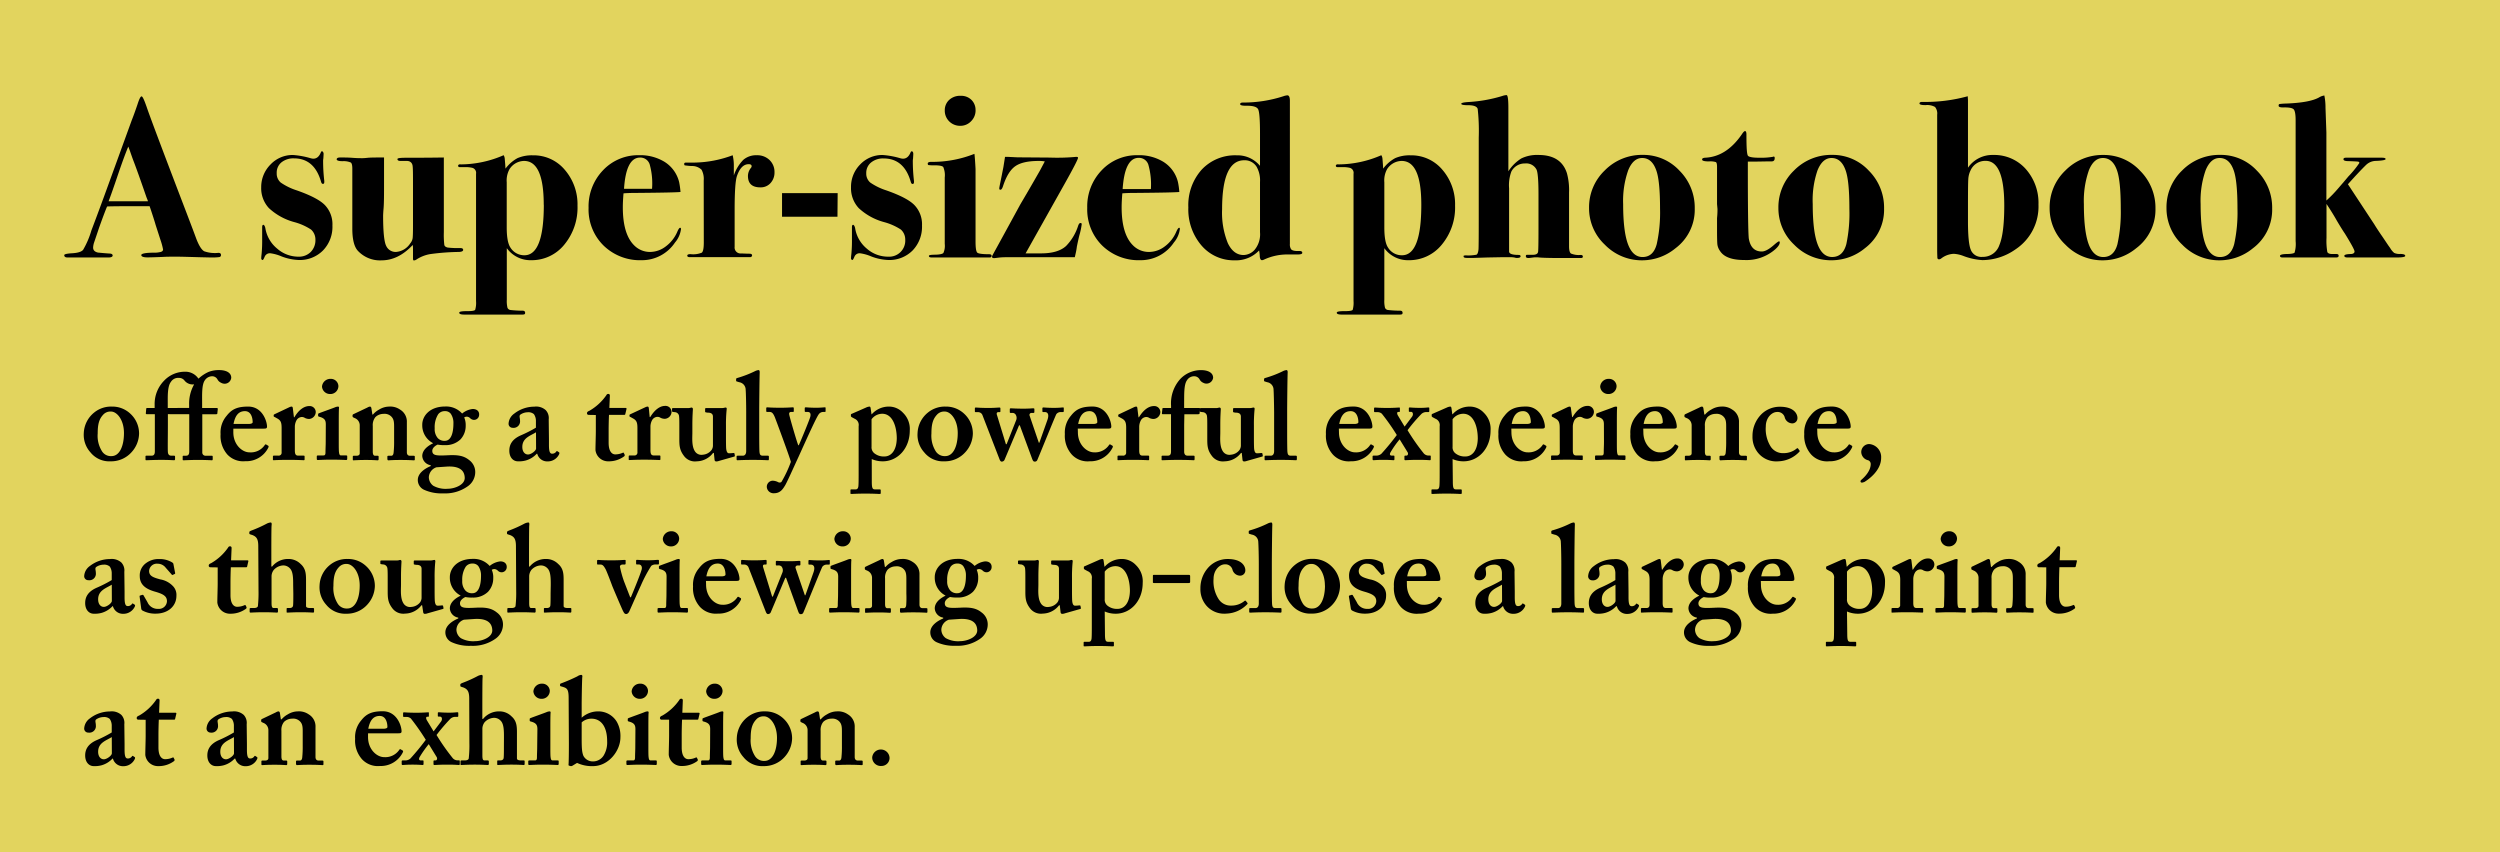 <svg xmlns="http://www.w3.org/2000/svg" viewBox="0 0 623.37 212.5"><defs><style>.cls-1{fill:#e2d45e;}</style></defs><g id="レイヤー_2" data-name="レイヤー 2"><g id="txt"><rect class="cls-1" width="623.37" height="212.5"/><path d="M55.1,63.57a.49.49,0,0,1-.43.54,15.35,15.35,0,0,1-2.21.09l-2.58-.06C47.06,64.06,45.11,64,44,64c-1.26,0-2.37,0-3.32.06q-2.86.12-3.9.12c-1,0-1.55-.2-1.55-.58S36.36,63,38.54,63a5,5,0,0,0,1.2-.11c.61-.08.92-.31.92-.69A17.13,17.13,0,0,0,40,59.78l-1.2-3.72q-.35-1.26-1.49-4.64h-5.5c-1.61,0-3.3,0-5.1.06q-.51,1.14-1.95,5.15l-1.26,3.73a4.59,4.59,0,0,0-.28,1.37q0,1,1.26,1.26c.19,0,1.12.12,2.8.23.54,0,.81.2.81.49s-.35.49-1,.49H16.83c-.54,0-.81-.2-.81-.58,0-.23.6-.38,1.78-.46,1.53-.07,2.5-.36,2.92-.86a21.23,21.23,0,0,0,2.06-4.81c.73-1.91,1.78-4.73,3.16-8.48l6.93-19.08c.34-.84.82-2.15,1.43-3.95.42-1.3.74-1.95,1-1.95s.65.88,1.27,2.64Q37.68,30,46.62,53.37c.76,2,1.53,4,2.29,6.07q1,2.64,2,3.21a8.07,8.07,0,0,0,3.55.4C54.87,63.05,55.1,63.22,55.1,63.57ZM36.88,50.16c0-.12-.17-.48-.4-1.09q-2.29-6.65-3.34-9.33c-.18-.5-.44-1.23-.77-2.19l-.38-1c-.69,1.64-1.52,3.91-2.51,6.81q-1.65,4.88-2.4,6.82h9.8Z"/><path d="M82.89,56.23a8.46,8.46,0,0,1-2.35,6.22,8.14,8.14,0,0,1-6.05,2.38,13.06,13.06,0,0,1-4.34-.92,10.69,10.69,0,0,0-2.68-.75A1.39,1.39,0,0,0,66,64c-.23.56-.4.84-.52.84s-.34-.14-.34-.41a10.24,10.24,0,0,1,.09-1.09,35.74,35.74,0,0,0,.14-3.81V56.69c0-.42.1-.63.29-.63s.39.29.51.86A8.28,8.28,0,0,0,69.12,62a8,8,0,0,0,5.36,2,4.11,4.11,0,0,0,3-1.17,4.16,4.16,0,0,0,1.17-3.07,3.33,3.33,0,0,0-1.09-2.52,14.47,14.47,0,0,0-4.29-1.89,15,15,0,0,1-6.22-3.46,7.27,7.27,0,0,1-1.92-5.19A7.94,7.94,0,0,1,67.47,41a7.54,7.54,0,0,1,5.62-2.35,20.71,20.71,0,0,1,4.35.8,3.08,3.08,0,0,0,.69.12C79,39.56,79.6,39,80,38c.08-.19.17-.29.29-.29s.4.23.4.69l-.06,1.09a3.6,3.6,0,0,0-.06.8,42.07,42.07,0,0,0,.29,4.82v.28c0,.31-.11.46-.34.46s-.35-.17-.46-.51q-1.67-5.85-6.76-5.85a4.72,4.72,0,0,0-3.13,1A3.3,3.3,0,0,0,69,43.17a2.93,2.93,0,0,0,1,2.35,15.18,15.18,0,0,0,4,1.95q5.22,1.83,7,3.66A6.9,6.9,0,0,1,82.89,56.23Z"/><path d="M115.49,62.3c0,.31-.33.48-1,.52a57.72,57.72,0,0,0-7.22.54,8.94,8.94,0,0,0-3.43,1.35,1.19,1.19,0,0,1-.63.23c-.16,0-.23-.15-.23-.46V62a6.26,6.26,0,0,0-.06-.92q-3.59,3.84-7.79,3.84a7.54,7.54,0,0,1-5.92-2.41c-.9-1-1.36-2.83-1.36-5.51V42.08c0-.84-.12-1.36-.37-1.55a4.56,4.56,0,0,0-2.06-.34c-1,0-1.47-.19-1.47-.46s.27-.46.81-.46h.63c.57,0,1.44,0,2.6.09s2,.08,2.38.08c.08,0,.47,0,1.18-.08s1.74-.09,3.12-.09h1.09v6.22c0,3,0,5.12-.12,6.51s-.11,2-.11,1.78c0,4,.26,6.55.77,7.54a2.57,2.57,0,0,0,2.44,1.5,4.61,4.61,0,0,0,3.55-2.13,2.61,2.61,0,0,0,.6-1.29q.09-.66.09-3.24V46.28c0-2.8,0-4.48-.12-5.06s-.54-1.09-1.41-1.09H99.89c-.53,0-.79-.15-.79-.46s1-.34,3.08-.34c1.78,0,4.62,0,8.49-.06V57.89a21.89,21.89,0,0,0,.12,3.18c.07.33.36.55.86.66a21.25,21.25,0,0,0,3.09.12Q115.49,61.85,115.49,62.3Z"/><path d="M144,51.28A14.48,14.48,0,0,1,140.71,61a10.44,10.44,0,0,1-8.28,3.88,7.26,7.26,0,0,1-6.06-3V74.75a7.23,7.23,0,0,0,.17,2,.94.94,0,0,0,.77.55,28,28,0,0,0,3,.17c.42,0,.63.18.63.55s-.25.42-.75.42H115.77c-.84,0-1.26-.15-1.26-.46s.69-.4,2.07-.4c1.14,0,1.78-.11,1.91-.34a6.12,6.12,0,0,0,.21-2.18V43.34a1.3,1.3,0,0,0-.92-1.49,7.11,7.11,0,0,0-2-.17h-1.09c-.3,0-.46-.12-.46-.35s.23-.42.69-.34a27,27,0,0,0,10.66-2.29,1.92,1.92,0,0,1,.28.92l.12,1.43.06,1a9.25,9.25,0,0,1,3-2.62,9,9,0,0,1,3.84-.7,10.11,10.11,0,0,1,7.91,3.57A13.13,13.13,0,0,1,144,51.28Zm-8.42-.23q0-10.92-4.9-10.92a4.37,4.37,0,0,0-3.64,2.06,5.81,5.81,0,0,0-.69,3.26V56.71c0,2.44.31,4.09.91,5a4.05,4.05,0,0,0,3.53,1.94Q135.6,63.62,135.6,51.05Z"/><path d="M169.8,57.15a6.35,6.35,0,0,1-1.49,3.32A9.9,9.9,0,0,1,160,64.88a13,13,0,0,1-9.51-3.66,12.61,12.61,0,0,1-3.73-9.4,13,13,0,0,1,3.61-9.37,12,12,0,0,1,9-3.75,11.58,11.58,0,0,1,6.24,1.6,8.26,8.26,0,0,1,3.73,5.1,19.42,19.42,0,0,1,.34,2.47q-1.32.15-10.6.23c-.95,0-2.16,0-3.61.11-.11,1.37-.17,2.53-.17,3.48q0,6.68,2.81,9.47a5.5,5.5,0,0,0,4.06,1.66A6.46,6.46,0,0,0,166,61.45a8.88,8.88,0,0,0,2.84-3.56c.3-.72.55-1.09.74-1.09S169.8,56.92,169.8,57.15Zm-7.22-10A17.58,17.58,0,0,0,162,41a2.43,2.43,0,0,0-2.4-1.71q-3.5,0-4,7.79h7Z"/><path d="M193.12,42.94a3.86,3.86,0,0,1-1,2.72,3.26,3.26,0,0,1-2.52,1.06c-2.07,0-3.1-.95-3.1-2.86a3.19,3.19,0,0,1,.75-2,.74.74,0,0,0,.17-.4c0-.35-.25-.52-.74-.52q-1.92,0-2.94,3-.56,1.71-.56,8.4v9.2a1.48,1.48,0,0,0,1.55,1.66c.61,0,1.33.06,2.17.06.42,0,.63.17.63.4s-.17.46-.51.46H172c-.42,0-.63-.13-.63-.38s.26-.37.8-.37A5.7,5.7,0,0,0,175,63c.33-.29.49-1.14.49-2.55L175.47,45a4.79,4.79,0,0,0-.54-2.68,3.36,3.36,0,0,0-2.44-.92,16.44,16.44,0,0,1-1.69-.16c-.13,0-.2-.16-.2-.38s.16-.32.46-.32h2.12a28.27,28.27,0,0,0,9.51-1.83,10.9,10.9,0,0,1,.29,2.63v2.41a10.11,10.11,0,0,1,2.38-3.91,4.9,4.9,0,0,1,3.35-1.13,4.36,4.36,0,0,1,3.18,1.2A4.08,4.08,0,0,1,193.12,42.94Z"/><path d="M208.82,54.05H195v-5.9h13.87Z"/><path d="M229.9,56.23a8.5,8.5,0,0,1-2.34,6.22,8.14,8.14,0,0,1-6.05,2.38,13,13,0,0,1-4.34-.92,10.62,10.62,0,0,0-2.69-.75,1.37,1.37,0,0,0-1.42.83c-.23.56-.4.84-.52.84s-.34-.14-.34-.41a10.24,10.24,0,0,1,.09-1.09,35.74,35.74,0,0,0,.14-3.81V56.69c0-.42.09-.63.28-.63s.4.29.52.86A8.28,8.28,0,0,0,216.14,62a8,8,0,0,0,5.36,2,4,4,0,0,0,4.22-4.24,3.33,3.33,0,0,0-1.09-2.52,14.58,14.58,0,0,0-4.3-1.89,15,15,0,0,1-6.21-3.46,7.27,7.27,0,0,1-1.92-5.19A7.9,7.9,0,0,1,214.49,41a7.54,7.54,0,0,1,5.62-2.35,20.71,20.71,0,0,1,4.35.8,2.91,2.91,0,0,0,.69.12c.84,0,1.47-.52,1.89-1.55.07-.19.17-.29.28-.29.27,0,.41.23.41.69l-.06,1.09a3.6,3.6,0,0,0-.06.8,42.07,42.07,0,0,0,.29,4.82v.28c0,.31-.12.46-.35.46s-.34-.17-.45-.51q-1.66-5.85-6.77-5.85a4.68,4.68,0,0,0-3.12,1A3.3,3.3,0,0,0,216,43.17a2.9,2.9,0,0,0,1,2.35,15.18,15.18,0,0,0,4,1.95q5.22,1.83,7,3.66A6.89,6.89,0,0,1,229.9,56.23Z"/><path d="M247.26,63.79c0,.27-.17.41-.51.41H232.31c-.46,0-.69-.13-.69-.37s.44-.29,1.32-.32c1.3,0,2.06-.18,2.29-.43a4.3,4.3,0,0,0,.34-2.28V44.27a5.19,5.19,0,0,0-.37-2.62c-.25-.29-1-.43-2.26-.43a8.33,8.33,0,0,1-1.4-.06c-.14,0-.21-.17-.21-.4s.29-.4.86-.4a28.32,28.32,0,0,0,10.78-2c.07.46.17,1.72.28,3.78V60.24c0,1.57.15,2.49.43,2.75s1.27.4,2.95.4C247.05,63.39,247.26,63.53,247.26,63.79Zm-4-36.32a3.8,3.8,0,0,1-1.11,2.75,3.64,3.64,0,0,1-2.7,1.15,3.8,3.8,0,0,1-2.75-1.09,3.72,3.72,0,0,1-1.12-2.75,3.46,3.46,0,0,1,1.12-2.64,4,4,0,0,1,2.87-1,3.62,3.62,0,0,1,2.64,1A3.48,3.48,0,0,1,243.25,27.47Z"/><path d="M269.72,55.94a17.62,17.62,0,0,1-.57,2.7c-.15.57-.36,1.51-.63,2.81a16.47,16.47,0,0,1-.35,1.94l-.17.75H250.58a14.87,14.87,0,0,0-1.66.11l-1,.12c-.38,0-.57-.12-.57-.35l.11-.34q2.34-4.24,7-12.8,2-3.36,4.87-8.39l1.19-2.24a8.09,8.09,0,0,0-1.49-.12c-2.68,0-4.63.44-5.88,1.32s-2.26,2.54-3.06,5c-.19.58-.4.86-.63.86s-.29-.11-.29-.34.17-1,.52-2.75l.51-2.58.4-2.52h.86l2.24.11,8,.06a51,51,0,0,0,6.53-.17h.23c.23,0,.34.08.34.23q0,.53-3.37,6.54l-9.7,17.29h3.84q4.24,0,6.25-1.84a12.79,12.79,0,0,0,3-5c.16-.48.35-.73.58-.73S269.72,55.68,269.72,55.94Z"/><path d="M294.19,57.15a6.35,6.35,0,0,1-1.49,3.32,9.9,9.9,0,0,1-8.37,4.41,13,13,0,0,1-9.51-3.66,12.64,12.64,0,0,1-3.72-9.4,13,13,0,0,1,3.61-9.37,12,12,0,0,1,9-3.75A11.59,11.59,0,0,1,290,40.3a8.2,8.2,0,0,1,3.72,5.1,17.77,17.77,0,0,1,.34,2.47q-1.32.15-10.59.23c-1,0-2.16,0-3.62.11-.11,1.37-.17,2.53-.17,3.48q0,6.68,2.81,9.47a5.52,5.52,0,0,0,4.07,1.66,6.51,6.51,0,0,0,3.87-1.37,8.86,8.86,0,0,0,2.83-3.56c.31-.72.56-1.09.75-1.09S294.19,56.92,294.19,57.15Zm-7.22-10a18.1,18.1,0,0,0-.63-6.08,2.44,2.44,0,0,0-2.41-1.71q-3.49,0-4,7.79H287Z"/><path d="M324.72,63.05c0,.27-.38.4-1.14.4H321a13.74,13.74,0,0,0-5.9,1.32,1.86,1.86,0,0,1-.4.11c-.35,0-.54-.34-.58-1a7.77,7.77,0,0,0-.17-1.43,7.9,7.9,0,0,1-6.07,2.46,10.58,10.58,0,0,1-8.31-3.72,13.79,13.79,0,0,1-3.26-9.46,13.28,13.28,0,0,1,3.32-9.42,11.38,11.38,0,0,1,8.76-3.58,7.25,7.25,0,0,1,5.79,2.63v-8c0-3.43-.15-5.47-.46-6.1s-1.31-.92-3-.89c-1,0-1.49-.13-1.49-.4s.23-.4.69-.4A32.32,32.32,0,0,0,320,24a3.87,3.87,0,0,1,1-.23q.63,0,.63,1.38V60.81a2.17,2.17,0,0,0,.29,1.32c.27.35.93.5,2,.46C324.44,62.55,324.72,62.71,324.72,63.05Zm-10.54-5.16V45.4a6.91,6.91,0,0,0-.86-3.84,3.49,3.49,0,0,0-3.06-1.6q-5.53,0-5.53,12.2a20.23,20.23,0,0,0,1.41,8.43c.94,2,2.26,3,3.95,3a3.83,3.83,0,0,0,2.79-1.35A6.06,6.06,0,0,0,314.18,57.89Z"/><path d="M362.82,51.28A14.48,14.48,0,0,1,359.51,61a10.44,10.44,0,0,1-8.28,3.88,7.24,7.24,0,0,1-6.05-3V74.75a6.85,6.85,0,0,0,.17,2,.92.92,0,0,0,.76.55,28.43,28.43,0,0,0,3,.17c.41,0,.62.18.62.55s-.25.42-.74.42H334.58c-.84,0-1.26-.15-1.26-.46s.68-.4,2.06-.4c1.15,0,1.79-.11,1.92-.34a6.51,6.51,0,0,0,.2-2.18V43.34a1.29,1.29,0,0,0-.92-1.49,7,7,0,0,0-1.95-.17h-1.08c-.31,0-.46-.12-.46-.35s.23-.42.69-.34a27,27,0,0,0,10.65-2.29,2,2,0,0,1,.29.92l.11,1.43.06,1a9.17,9.17,0,0,1,3-2.62,9,9,0,0,1,3.84-.7,10.09,10.09,0,0,1,7.9,3.57A13.13,13.13,0,0,1,362.82,51.28Zm-8.42-.23q0-10.92-4.9-10.92a4.38,4.38,0,0,0-3.64,2.06,5.82,5.82,0,0,0-.68,3.26V56.71c0,2.44.3,4.09.91,5a4,4,0,0,0,3.53,1.94Q354.41,63.62,354.4,51.05Z"/><path d="M394.68,64c0,.23-.17.34-.51.34h-4.59c-3.28,0-5.31-.06-6.07-.17h-.92l-1.37.17c-.5,0-.75-.11-.75-.43s.1-.37.29-.37h1.32c.84,0,1.31-.19,1.43-.69.07-.3.11-2.21.11-5.73V48.55q0-5.32-.51-6.3a2.87,2.87,0,0,0-2.84-1.49,3.74,3.74,0,0,0-3.41,2,9.81,9.81,0,0,0-.57,4.2V62.7c0,.57.75.86,2.36.86.33,0,.5.12.5.35s-.25.4-.74.4H378a4.27,4.27,0,0,0-1.37-.17h-2.53l-3.2.06-3.39.11h-1.71c-.58,0-.86-.11-.86-.34s0-.19.11-.23a1.39,1.39,0,0,1,.52-.06,10.57,10.57,0,0,0,2.58-.17q.39-.18.51-1.32.06-.69.06-6.88v-21a49.63,49.63,0,0,0-.26-7.14c-.17-.63-1-.94-2.43-.94-1.11,0-1.67-.12-1.67-.35s.65-.38,1.94-.45a35.74,35.74,0,0,0,8.27-1.49,3.84,3.84,0,0,1,1.08-.23c.31,0,.46,1.07.46,3.21V42.71a10.35,10.35,0,0,1,3.24-3.21,9,9,0,0,1,4.27-.86c3.78,0,6.14,1.53,7.1,4.59a16.13,16.13,0,0,1,.52,4.81V61.39q0,1.48.48,1.83a5.18,5.18,0,0,0,2.44.35C394.49,63.57,394.68,63.7,394.68,64Z"/><path d="M422.58,52a12,12,0,0,1-4.81,9.91,13.1,13.1,0,0,1-8.31,3A12.85,12.85,0,0,1,400.15,61a12.44,12.44,0,0,1-3.92-9.14,12.69,12.69,0,0,1,3.92-9.37,13,13,0,0,1,9.48-3.87,12.27,12.27,0,0,1,9.14,3.93A13,13,0,0,1,422.58,52Zm-8.65.06c0-4.74-.32-8-1-9.74q-1.08-2.93-3.47-2.92-2.22,0-3.47,3.06a22.86,22.86,0,0,0-1.26,8.45q0,7.51,1.49,10.66c.79,1.68,1.91,2.52,3.35,2.52q2.68,0,3.53-3.21A36.43,36.43,0,0,0,413.93,52.05Z"/><path d="M443.78,60.47c0,.42-.36,1-1.09,1.66a10.85,10.85,0,0,1-7.8,2.7q-4.56,0-6-2.24a3.66,3.66,0,0,1-.66-1.6q-.09-.75-.09-3.84V54.4a21,21,0,0,0,.11-2.29l-.11-1.21V41.62c0-.69-.1-1.09-.29-1.2a4.6,4.6,0,0,0-1.72-.17c-1.14,0-1.71-.16-1.71-.46s.21-.38.63-.46c3.59-.12,6.68-2.06,9.28-5.85.34-.53.61-.8.8-.8s.34.27.34.8c0,3.29.1,5.09.41,5.39s1.24.46,2.8.46a17.07,17.07,0,0,0,3.38-.23.49.49,0,0,1,.23-.06c.15,0,.23.12.23.36,0,.56-.24.84-.74.84-1.55,0-3.27.06-5.17.06h-.79v1.2q0,15.28.23,17.9c.35,2.2,1.43,3.31,3.25,3.31.82,0,1.86-.58,3.14-1.72q.93-.81,1.17-.81C443.72,60.18,443.78,60.28,443.78,60.47Z"/><path d="M469.79,52A12,12,0,0,1,465,61.9a13.1,13.1,0,0,1-8.31,3A12.85,12.85,0,0,1,447.36,61a12.44,12.44,0,0,1-3.92-9.14,12.69,12.69,0,0,1,3.92-9.37,13,13,0,0,1,9.48-3.87A12.27,12.27,0,0,1,466,42.57,13,13,0,0,1,469.79,52Zm-8.65.06c0-4.74-.32-8-1-9.74q-1.08-2.93-3.47-2.92-2.22,0-3.47,3.06A22.86,22.86,0,0,0,452,50.9q0,7.51,1.49,10.66c.79,1.68,1.91,2.52,3.35,2.52q2.69,0,3.54-3.21A37,37,0,0,0,461.14,52.05Z"/><path d="M508.29,51a12.8,12.8,0,0,1-5.72,11.17,14.43,14.43,0,0,1-8.25,2.69,15.84,15.84,0,0,1-4.65-1,8.07,8.07,0,0,0-2.46-.57,5.45,5.45,0,0,0-3.15,1.14,1,1,0,0,1-.52.23.4.4,0,0,1-.46-.34c0-.23-.05-.92-.05-2.06V28.61a2.54,2.54,0,0,0-.54-1.94,4,4,0,0,0-2.35-.46c-1,0-1.52-.13-1.52-.4s.23-.4.69-.4A39.87,39.87,0,0,0,490.65,24l.06.92v16.9A7.38,7.38,0,0,1,497,38.64a10.49,10.49,0,0,1,8.09,3.47A12.7,12.7,0,0,1,508.29,51Zm-8.53.23q0-11.11-4.64-11.12a4,4,0,0,0-3.78,2.41,5.62,5.62,0,0,0-.55,2.15c-.06.82-.08,3.16-.08,7v3.5c0,3.59.23,6,.71,7.13a2.81,2.81,0,0,0,2.9,1.75,4.29,4.29,0,0,0,4.21-2.92Q499.76,58.24,499.76,51.25Z"/><path d="M537.46,52a12,12,0,0,1-4.82,9.91,13.1,13.1,0,0,1-8.3,3A12.83,12.83,0,0,1,515,61a12.41,12.41,0,0,1-3.93-9.14A12.66,12.66,0,0,1,515,42.51a13,13,0,0,1,9.48-3.87,12.28,12.28,0,0,1,9.14,3.93A13,13,0,0,1,537.46,52Zm-8.65.06c0-4.74-.33-8-1-9.74q-1.08-2.93-3.47-2.92c-1.49,0-2.64,1-3.48,3.06a23.09,23.09,0,0,0-1.25,8.45q0,7.51,1.48,10.66,1.2,2.52,3.36,2.52,2.67,0,3.53-3.21A37,37,0,0,0,528.81,52.05Z"/><path d="M566.56,52a12,12,0,0,1-4.81,9.91,13.1,13.1,0,0,1-8.31,3A12.85,12.85,0,0,1,544.13,61a12.44,12.44,0,0,1-3.92-9.14,12.69,12.69,0,0,1,3.92-9.37,13,13,0,0,1,9.49-3.87,12.26,12.26,0,0,1,9.13,3.93A13,13,0,0,1,566.56,52Zm-8.65.06c0-4.74-.32-8-1-9.74q-1.08-2.93-3.47-2.92-2.22,0-3.47,3.06a22.88,22.88,0,0,0-1.25,8.45q0,7.51,1.48,10.66c.79,1.68,1.91,2.52,3.35,2.52q2.68,0,3.54-3.21A37,37,0,0,0,557.91,52.05Z"/><path d="M599.74,63.8c0,.26-.71.4-2.12.4H585.36c-.54,0-.81-.14-.81-.41s.52-.42,1.55-.45c.65,0,1-.25,1-.63s-.81-1.88-2.41-4.47q-.69-1-2-3.21c-.59-1.07-1.45-2.47-2.58-4.18v8.44a16.33,16.33,0,0,0,.2,3.53c.13.34.55.52,1.27.52h1c.37,0,.56.14.56.43s-.21.43-.63.43H569.14c-.42,0-.63-.14-.63-.4s.5-.42,1.49-.46c1.26,0,2-.15,2.15-.35a7.62,7.62,0,0,0,.26-2.86V30c0-1.49-.17-2.41-.5-2.75s-1.21-.5-2.64-.46c-.73,0-1.1-.14-1.1-.42s.07-.39.23-.43a13.73,13.73,0,0,1,1.66-.12q5.79-.22,8.13-1.49a3.67,3.67,0,0,1,1.38-.52,15.18,15.18,0,0,1,.29,3.1l.22,6.13V50A30.52,30.52,0,0,0,583,47c.57-.66,1.43-1.64,2.56-3a24.25,24.25,0,0,0,2.74-3.36c0-.19-.12-.31-.35-.34s-1-.08-2.29-.12c-.88,0-1.32-.15-1.32-.46s.23-.4.69-.4h8.82c.69,0,1,.11,1,.34s-.78.39-2.35.46a3.62,3.62,0,0,0-2.52,1q-1.77,1.73-4.53,4.82l6.58,10c.34.57.9,1.43,1.67,2.57.11.15.4.57.86,1.26l.94,1.4.48.67a4.33,4.33,0,0,0,1,1.22,3.14,3.14,0,0,0,1.53.26C599.36,63.34,599.74,63.49,599.74,63.8Z"/><path d="M32.55,103.2a6.71,6.71,0,0,1,2.13,4.9,7.08,7.08,0,0,1-1.92,4.7,6.82,6.82,0,0,1-5.2,2.23,6,6,0,0,1-5-2.23,6.51,6.51,0,0,1-1.67-4.8,6.92,6.92,0,0,1,2.6-5.14,6.66,6.66,0,0,1,4.39-1.48A6.55,6.55,0,0,1,32.55,103.2ZM30.91,108c0-3.4-1.8-5.38-3.22-5.38a2.4,2.4,0,0,0-2,.83c-1,1.09-1.33,2.39-1.33,4.65a7.19,7.19,0,0,0,1,4.3,2.59,2.59,0,0,0,2.44,1.33C29.85,113.73,30.91,111.16,30.91,108Z"/><path d="M41.86,103.27V106c0,2.48-.06,5.88,0,6.75.06.56.31.87.86.87h.56c.31,0,.37.06.37.28v.55c0,.19-.06.31-.25.31s-1.3-.09-3.15-.09-3.47.09-3.72.09-.25-.06-.25-.25v-.71c0-.12.06-.18.31-.18h1.24c.56,0,.78-.38.78-1.06l0-9.28h-2a.23.23,0,0,1-.24-.31l.09-1.06c.06-.18.12-.18.37-.18h1.73v-.81a8.26,8.26,0,0,1,2.36-6,7.1,7.1,0,0,1,5.14-2.23,3.9,3.9,0,0,1,3.4,1.7h.06A9.42,9.42,0,0,1,52,92.74a7.1,7.1,0,0,1,2.66-.46c1.67,0,3,.61,3,1.91a1.65,1.65,0,0,1-1.55,1.49,1.78,1.78,0,0,1-1-.25,1.83,1.83,0,0,1-.87-.8A1.52,1.52,0,0,0,53,93.82a2.22,2.22,0,0,0-1.92,1c-.8,1.12-.68,3.59-.68,5.92v1h3.72c.18,0,.18.18.18.31l-.12,1.11c-.06.13-.19.13-.44.13H50.44v9.47a.79.79,0,0,0,.87.87h1.42c.25,0,.31.06.31.28v.55c0,.19-.06.31-.18.31s-1.37-.09-3.6-.09c-1.61,0-3.22.09-3.46.09s-.25-.06-.25-.25v-.71c0-.12.06-.18.31-.18h.56c.55,0,.77-.38.77-1.06l0-9.28Zm5.3-1.55v-.81a9.68,9.68,0,0,1,1.21-5l0-.07A2.6,2.6,0,0,1,46,94.88a1.68,1.68,0,0,0-1.39-.65,2.12,2.12,0,0,0-2,1c-.87,1.11-.78,3.59-.78,5.32v1.18Z"/><path d="M58.18,107.79c0,3.15,2.26,5,4,5A4.21,4.21,0,0,0,66,111c.12-.22.25-.22.37-.16l.47.28c.15.09.21.22,0,.62A6.13,6.13,0,0,1,61.15,115a5.39,5.39,0,0,1-4.46-1.67A7,7,0,0,1,55,108.25a6.36,6.36,0,0,1,1.52-4.58c1.3-1.67,2.69-2.29,5.38-2.29,3.53,0,4.68,3.68,4.68,5,0,.47-.31.5-.87.5H58.18ZM62,105.71c.65,0,1-.18,1-.43,0-.93-.31-2.76-1.92-2.76s-2.45,1.12-2.85,3.19Z"/><path d="M70.22,106.7c0-1.42-.25-1.92-1.18-2.41l-.55-.31c-.19-.06-.25-.13-.25-.25v-.19c0-.12.06-.18.25-.27l3.74-1.77a1.52,1.52,0,0,1,.5-.12c.18,0,.25.18.28.37l.28,2.29h.12c1-1.73,2.35-2.79,3.71-2.79a1.51,1.51,0,0,1,1.61,1.55,1.79,1.79,0,0,1-1.67,1.67,2.47,2.47,0,0,1-1-.24,1.41,1.41,0,0,0-.87-.25,1.62,1.62,0,0,0-1.3.9,3.46,3.46,0,0,0-.37,1.51v5.92c0,1,.25,1.3.87,1.3H75.7c.19,0,.25.06.25.21v.72c0,.15-.06.21-.22.21s-1.58-.09-3.84-.09-3.37.09-3.62.09-.22-.06-.22-.21v-.69c0-.18.06-.24.28-.24h1.09a.73.73,0,0,0,.8-.84Z"/><path d="M81.24,105.84c0-.93-.19-1.55-1.61-1.92-.28-.07-.31-.16-.31-.28v-.34c0-.13.06-.19.22-.25.43-.19,3.5-1.27,4-1.49a2.21,2.21,0,0,1,.75-.18c.18,0,.27.12.24.37-.06.49-.06,2.48-.06,5v3.34c0,1.18,0,2.29.06,2.66.06.56.19.81.5.81h1.24c.24,0,.31.06.31.21v.62c0,.19-.07.31-.25.31s-1.67-.09-3.75-.09c-1.79,0-3,.09-3.34.09-.16,0-.25-.06-.25-.31v-.59c0-.18.13-.24.31-.24h1.36c.31,0,.47-.13.5-.62,0-.93.06-1.92.06-2.79Zm1.05-7.59a2,2,0,0,1-2-1.86,2.1,2.1,0,0,1,2.17-1.92,1.87,1.87,0,0,1,1.92,1.8A2,2,0,0,1,82.29,98.25Z"/><path d="M91.61,101.62a1.63,1.63,0,0,1,.62-.24c.19,0,.31.12.37.37l.25,1.61H93a5.24,5.24,0,0,1,1.54-1.24,4.9,4.9,0,0,1,2.48-.74,4.26,4.26,0,0,1,2.72.74,3.49,3.49,0,0,1,1.71,3.19v4.46c0,1,0,2.35,0,3s.37.87.74.87h.87c.27,0,.37.06.37.21v.72c0,.15-.06.21-.25.21s-1.18-.09-3.34-.09c-1.86,0-2.85.09-3,.09s-.25-.12-.25-.37v-.53c0-.18.07-.24.38-.24h.62c.24,0,.49-.19.55-.75a23.39,23.39,0,0,0,.13-2.91v-3.56c0-1.24-.07-2-.81-2.66a2.37,2.37,0,0,0-1.86-.56,2.89,2.89,0,0,0-2,.81,3.18,3.18,0,0,0-.65,2.2v6.37c0,.68.16,1.06.59,1.06h.56c.25,0,.31.06.31.28v.55c0,.19-.06.31-.25.31s-1.05-.09-2.91-.09-2.91.09-3.1.09-.18-.12-.18-.31v-.59c0-.18.06-.24.31-.24h.62c.37,0,.8-.13.8-.62v-7a1.93,1.93,0,0,0-1.3-1.79l-.25-.13a.31.31,0,0,1-.24-.31v-.25c0-.12.12-.24.31-.31Z"/><path d="M105.73,122.12a2.67,2.67,0,0,1-1.55-2.45c0-1.67,1.73-2.84,3.22-3.46V116a2.47,2.47,0,0,1-2.11-2.29c0-1.67,1.74-2.72,2.67-3.16v-.06a5,5,0,0,1-2.67-4.61c0-2.05,1.74-4.52,5.73-4.52a5.33,5.33,0,0,1,4.21,1.76,4.94,4.94,0,0,1,2.63-1.14c1.15,0,1.68.68,1.61,1.48a1.28,1.28,0,0,1-1.24,1.24,1.38,1.38,0,0,1-1-.43,1.33,1.33,0,0,0-.74-.37,1.24,1.24,0,0,0-.74.18,4.84,4.84,0,0,1,.37,2.05,4.92,4.92,0,0,1-1.3,3.43,5.31,5.31,0,0,1-3.93,1.43,8,8,0,0,1-1.77-.13c-.55.25-1.33.81-1.33,1.55,0,1.24,1.18,1.24,3.9,1.11,2.36-.12,3.9.07,5.27,1.18a3.69,3.69,0,0,1,1.54,3,4.33,4.33,0,0,1-1.92,3.59,9.69,9.69,0,0,1-6.06,1.73A10.5,10.5,0,0,1,105.73,122.12Zm3.09-5.6a2.74,2.74,0,0,0-1.89,2.47,2.67,2.67,0,0,0,1.12,2.14,6.38,6.38,0,0,0,3.62.74c1.61,0,4.27-.93,4.21-2.75s-1.3-2.91-4.27-2.79Zm4.24-10.93a4,4,0,0,0-.68-2.45,1.74,1.74,0,0,0-1.45-.62,2,2,0,0,0-1.67.78,6,6,0,0,0-.87,3.5,3.42,3.42,0,0,0,.77,2.44,2.24,2.24,0,0,0,1.77.68C112.54,109.92,113.06,107.79,113.06,105.59Z"/><path d="M133.83,113.14a5.88,5.88,0,0,1-2.69,1.67,6.37,6.37,0,0,1-2,.22c-1.15,0-2.14-.93-2.14-2.66,0-1.43.62-2.82,2.85-3.81a31.89,31.89,0,0,0,3.78-1.92V105a2.93,2.93,0,0,0-.5-1.73,2.05,2.05,0,0,0-1.54-.47,3.26,3.26,0,0,0-1.8.56c-.43.31-.12.77-.12,1.52a1.62,1.62,0,0,1-1.86,1.79,1,1,0,0,1-1-1,3.27,3.27,0,0,1,1.42-2.54,8.16,8.16,0,0,1,5-1.73,3.57,3.57,0,0,1,2.84.86,2.89,2.89,0,0,1,.75,2.33l.06,4.89v1.48c0,1.68.25,2.17.8,2.17a1.23,1.23,0,0,0,1-.49c.12-.19.18-.19.3-.13l.38.25c.12.06.18.19.06.49a3.11,3.11,0,0,1-2.85,1.8,2.55,2.55,0,0,1-2.6-1.89Zm-.18-5.35c-1.36.86-3.41,1.39-3.41,3.65,0,1.27.68,1.89,1.43,1.89s2-.93,2-1.49Z"/><path d="M146.8,103.45a.39.39,0,0,1-.43-.43c0-.25.19-.44.59-.59a13,13,0,0,0,4.24-3.9.51.51,0,0,1,.5-.31c.24,0,.37.18.37.43l-.13,3.07H156c.19,0,.25.12.22.25l-.31,1.3c0,.12-.13.18-.31.18h-3.75c-.06,1.3-.09,2.79-.09,4.15v2.79c0,2.41,1,2.91,1.64,2.91a4.45,4.45,0,0,0,1.8-.37c.21-.1.31-.1.37.06l.18.37a.37.37,0,0,1-.12.43,6.41,6.41,0,0,1-3.9,1.24,3.17,3.17,0,0,1-3.25-2.79c0-1.11.09-3.59.09-4.76v-4Z"/><path d="M158.94,106.7c0-1.42-.25-1.92-1.18-2.41l-.55-.31c-.19-.06-.25-.13-.25-.25v-.19c0-.12.06-.18.25-.27L161,101.5a1.52,1.52,0,0,1,.5-.12c.18,0,.24.18.28.37L162,104h.13c1.05-1.73,2.35-2.79,3.71-2.79a1.51,1.51,0,0,1,1.61,1.55,1.79,1.79,0,0,1-1.67,1.67,2.47,2.47,0,0,1-1.05-.24,1.41,1.41,0,0,0-.87-.25,1.62,1.62,0,0,0-1.3.9,3.46,3.46,0,0,0-.37,1.51v5.92c0,1,.25,1.3.87,1.3h1.36c.18,0,.25.06.25.21v.72c0,.15-.07.21-.22.21s-1.58-.09-3.84-.09-3.37.09-3.62.09-.22-.06-.22-.21v-.69c0-.18.06-.24.28-.24h1.08a.73.73,0,0,0,.81-.84Z"/><path d="M178,112.93h-.19a5.22,5.22,0,0,1-4.08,2.1,3.37,3.37,0,0,1-3.19-1.36c-1.12-1.46-1.15-2.6-1.15-4.34,0-1.48,0-2.57,0-3.22s0-1.85-.06-2.23a1.11,1.11,0,0,0-1.08-1.11c-.5-.06-.68-.06-.68-.25V102c0-.19.06-.25.37-.25h3.71a2,2,0,0,0,.47-.06,1.21,1.21,0,0,1,.34-.07.36.36,0,0,1,.31.38c0,.31-.13,1.73-.13,3.87v2c0,1.23-.21,3.34.62,4.64a1.93,1.93,0,0,0,2,.87,3,3,0,0,0,2.17-1.18,2,2,0,0,0,.34-1v-7.31c0-.8-.59-1-1.33-1-.56-.06-.62-.12-.62-.25V102c0-.22.1-.25.37-.25h3.84a2.58,2.58,0,0,0,.53-.06,1.61,1.61,0,0,1,.4-.07c.19,0,.25.19.25.31a35.44,35.44,0,0,0-.19,4.18v2.26c0,1.49,0,3,.06,3.59.13.93.44,1.06.69,1.06a6.64,6.64,0,0,0,1-.06c.24,0,.34,0,.37.12l.09.49c0,.19,0,.25-.15.28l-3.84,1.09a1.9,1.9,0,0,1-.62.12.4.4,0,0,1-.44-.37Z"/><path d="M185.93,97.17a1.89,1.89,0,0,0-1.58-1.86l-.62-.19c-.18-.06-.18-.12-.18-.24V94.5c0-.06.06-.18.25-.24a26.63,26.63,0,0,0,4.64-1.8,2.91,2.91,0,0,1,.68-.18c.19,0,.31.12.31.55-.06,1.67-.12,8.11-.12,9.82v4.45c0,1.43,0,4.59.06,5.52.06.55.12,1,.8,1h1.18c.31,0,.37.06.37.28v.55c0,.19-.06.31-.18.31s-1.61-.09-3.78-.09c-2.35,0-3.59.09-3.84.09s-.25-.12-.25-.31v-.59c0-.18.06-.24.44-.24h1.17c.31,0,.78-.25.78-1.12V102.8C186.06,100.63,186,98,185.93,97.17Z"/><path d="M191.2,121.41a1.52,1.52,0,0,1,1.48-1.55,3.22,3.22,0,0,1,1.36.37.74.74,0,0,0,.81-.06,29,29,0,0,0,2.35-5c-.18-.93-3.78-10.62-4-11.15-.34-.8-.65-1.3-1.27-1.3h-.62c-.19,0-.25-.09-.25-.25v-.68c0-.12.06-.22.25-.22s1,.1,3.28.1c1.8,0,2.73-.1,3.1-.1.18,0,.24.07.24.25v.68a.19.19,0,0,1-.21.22h-.47c-.31,0-.55.19-.46.65.09.62,1.95,7,2.26,7.65h.12c.56-1.18,2.73-6.47,2.88-7.12.19-.81-.09-1.18-.65-1.18h-.49c-.19,0-.25-.09-.25-.22v-.68a.22.22,0,0,1,.25-.25c.37,0,1,.1,2.66.1,1,0,1.8-.1,2.07-.1s.22.1.22.25v.65c0,.19-.06.25-.19.25h-.37a1.36,1.36,0,0,0-1.11.53c-.62.8-2.73,5.48-5,10.49-1.54,3.35-2.84,6.26-3.4,7.25-.5.8-1.12,2-2.79,2A1.68,1.68,0,0,1,191.2,121.41Z"/><path d="M217.38,120.11c0,1.79.25,1.92.87,1.92h1.12c.18,0,.24.09.24.25v.65c0,.18-.06.24-.31.24s-1.17-.09-3.59-.09c-2,0-3.16.09-3.4.09s-.25-.06-.25-.24v-.69a.18.18,0,0,1,.19-.21h1.11c.43,0,.62-.31.68-.81.06-.68.06-1.92.06-4.27V106.27a1.68,1.68,0,0,0-1-1.86l-.68-.37c-.19-.12-.25-.19-.25-.31v-.31c0-.12.06-.19.25-.25l3.53-1.55a2.39,2.39,0,0,1,.87-.24c.15,0,.24.18.27.4l.22,1.52h.06a5.67,5.67,0,0,1,4.21-1.92,4.77,4.77,0,0,1,3.59,1.55,5.62,5.62,0,0,1,1.68,4.42c0,4.46-3,7.68-6.75,7.68a6.82,6.82,0,0,1-2.73-.56Zm-.06-8.73a1.89,1.89,0,0,0,.81,1.73,3.7,3.7,0,0,0,2.41.71c1.49,0,3-1.24,3.07-4.49,0-2.88-1-6.16-3.63-6.16a3.34,3.34,0,0,0-2.66,1.37Z"/><path d="M240.45,103.2a6.71,6.71,0,0,1,2.13,4.9,7.08,7.08,0,0,1-1.92,4.7,6.84,6.84,0,0,1-5.2,2.23,6,6,0,0,1-5-2.23,6.47,6.47,0,0,1-1.67-4.8,6.92,6.92,0,0,1,2.6-5.14,6.66,6.66,0,0,1,4.39-1.48A6.57,6.57,0,0,1,240.45,103.2Zm-1.64,4.8c0-3.4-1.8-5.38-3.22-5.38a2.4,2.4,0,0,0-2,.83c-1,1.09-1.34,2.39-1.34,4.65a7.26,7.26,0,0,0,1,4.3,2.62,2.62,0,0,0,2.45,1.33C237.75,113.73,238.81,111.16,238.81,108Z"/><path d="M249.21,114.47,245,103.58a1.17,1.17,0,0,0-1.18-.81h-.53a.19.19,0,0,1-.21-.22v-.68c0-.18.06-.25.24-.25.38,0,1,.1,3.22.1,1.49,0,2.23-.1,2.67-.1.18,0,.24.07.24.25v.68c0,.16-.06.22-.24.22h-.31c-.31,0-.47.25-.31.71l2.23,7.28H251l2.42-6.1a1.52,1.52,0,0,0-.25-1.39,1,1,0,0,0-.81-.31H252c-.15,0-.21-.07-.21-.22v-.68c0-.19.09-.25.28-.25s1.2.09,3.18.09c1.43,0,2.11-.09,2.36-.09s.31.06.31.25v.65a.22.22,0,0,1-.25.25h-.5a.5.5,0,0,0-.43.71l2.29,6.72h.13l2-5.64c.49-1.36.12-2-.62-2h-.43c-.13,0-.19-.09-.19-.22v-.68a.22.22,0,0,1,.25-.25c.18,0,1.11.1,2.6.1s1.92-.1,2.23-.1.25.1.25.22v.68c0,.16-.07.25-.22.25h-.47a1.33,1.33,0,0,0-1.17.53c-.31.55-4.27,10.37-4.74,11.42a.63.63,0,0,1-.65.4c-.31,0-.43-.18-.62-.65l-3.09-8.39h-.19l-3.59,8.52a.76.76,0,0,1-.74.52C249.55,115.12,249.36,114.88,249.21,114.47Z"/><path d="M268.77,107.79c0,3.15,2.26,5,4,5a4.19,4.19,0,0,0,3.74-1.79c.13-.22.25-.22.37-.16l.47.28c.15.09.22.22,0,.62a6.13,6.13,0,0,1-5.64,3.28,5.36,5.36,0,0,1-4.45-1.67,7,7,0,0,1-1.74-5.11,6.4,6.4,0,0,1,1.52-4.58c1.3-1.67,2.69-2.29,5.39-2.29,3.53,0,4.67,3.68,4.67,5,0,.47-.31.5-.87.5h-7.49Zm3.84-2.08c.65,0,1-.18,1-.43,0-.93-.31-2.76-1.92-2.76s-2.44,1.12-2.85,3.19Z"/><path d="M280.81,106.7c0-1.42-.24-1.92-1.17-2.41l-.56-.31c-.19-.06-.25-.13-.25-.25v-.19c0-.12.06-.18.25-.27l3.75-1.77a1.41,1.41,0,0,1,.49-.12c.19,0,.25.18.28.37l.28,2.29H284c1.05-1.73,2.35-2.79,3.72-2.79a1.51,1.51,0,0,1,1.61,1.55,1.8,1.8,0,0,1-1.67,1.67,2.48,2.48,0,0,1-1.06-.24,1.38,1.38,0,0,0-.86-.25,1.6,1.6,0,0,0-1.3.9,3.48,3.48,0,0,0-.38,1.51v5.92c0,1,.25,1.3.87,1.3h1.36c.19,0,.25.06.25.21v.72c0,.15-.06.21-.22.21s-1.57-.09-3.84-.09-3.37.09-3.62.09-.21-.06-.21-.21v-.69c0-.18.06-.24.27-.24H280a.73.73,0,0,0,.8-.84Z"/><path d="M295.27,106c0,2.48,0,5.88,0,6.75.06.56.31.87.87.87h1.42c.25,0,.31.06.31.28v.55c0,.19-.06.31-.18.31s-1.37-.09-4.09-.09c-1.86,0-3.47.09-3.72.09s-.24-.06-.24-.25v-.71c0-.12.06-.18.31-.18h1.23c.62,0,.81-.38.81-1.06v-9.28h-2.11c-.12,0-.18-.1-.15-.34l.12-1.06c0-.12.16-.15.41-.15H292v-.59a9.08,9.08,0,0,1,2.29-6.63,7.12,7.12,0,0,1,5.2-2.22c1.67,0,3,.61,3,1.91A1.67,1.67,0,0,1,300,95.43a1.83,1.83,0,0,1-.87-.8,1.53,1.53,0,0,0-1.24-.81,2.1,2.1,0,0,0-1.92,1c-.8,1.12-.68,3.59-.71,5.92v1H299c.25,0,.25.15.25.28l-.15,1.11c0,.12-.16.16-.41.16h-3.37Z"/><path d="M309.63,112.93h-.18a5.24,5.24,0,0,1-4.09,2.1,3.39,3.39,0,0,1-3.19-1.36c-1.11-1.46-1.14-2.6-1.14-4.34,0-1.48,0-2.57,0-3.22s0-1.85-.06-2.23a1.13,1.13,0,0,0-1.09-1.11c-.49-.06-.68-.06-.68-.25V102c0-.19.06-.25.37-.25h3.72a1.9,1.9,0,0,0,.46-.06,1.28,1.28,0,0,1,.34-.07.35.35,0,0,1,.31.38c0,.31-.12,1.73-.12,3.87v2c0,1.23-.22,3.34.62,4.64a1.93,1.93,0,0,0,2,.87,3,3,0,0,0,2.17-1.18,2.14,2.14,0,0,0,.34-1v-7.31c0-.8-.59-1-1.33-1-.56-.06-.62-.12-.62-.25V102c0-.22.09-.25.37-.25h3.84a2.48,2.48,0,0,0,.52-.06,1.68,1.68,0,0,1,.41-.07c.18,0,.24.19.24.31a37.39,37.39,0,0,0-.18,4.18v2.26c0,1.49,0,3,.06,3.59.12.93.43,1.06.68,1.06a6.57,6.57,0,0,0,1-.06c.25,0,.34,0,.37.12l.1.49c0,.19,0,.25-.16.28l-3.84,1.09a1.85,1.85,0,0,1-.62.12.39.39,0,0,1-.43-.37Z"/><path d="M317.56,97.17A1.89,1.89,0,0,0,316,95.31l-.62-.19c-.19-.06-.19-.12-.19-.24V94.5c0-.06.07-.18.25-.24a26.33,26.33,0,0,0,4.64-1.8,3,3,0,0,1,.69-.18c.18,0,.31.12.31.55-.07,1.67-.13,8.11-.13,9.82v4.45c0,1.43,0,4.59.06,5.52.07.55.13,1,.81,1H323c.3,0,.37.06.37.28v.55c0,.19-.07.31-.19.31s-1.61-.09-3.78-.09c-2.35,0-3.59.09-3.84.09s-.24-.12-.24-.31v-.59c0-.18.06-.24.43-.24h1.18c.31,0,.77-.25.77-1.12V102.8C317.68,100.63,317.62,98,317.56,97.17Z"/><path d="M333.87,107.79c0,3.15,2.26,5,4,5a4.19,4.19,0,0,0,3.74-1.79c.13-.22.25-.22.37-.16l.47.28c.15.09.21.22,0,.62a6.13,6.13,0,0,1-5.64,3.28,5.36,5.36,0,0,1-4.45-1.67,7,7,0,0,1-1.74-5.11,6.4,6.4,0,0,1,1.52-4.58c1.3-1.67,2.69-2.29,5.39-2.29,3.52,0,4.67,3.68,4.67,5,0,.47-.31.5-.87.5h-7.49Zm3.84-2.08c.65,0,1-.18,1-.43,0-.93-.31-2.76-1.92-2.76s-2.44,1.12-2.85,3.19Z"/><path d="M356.75,114.54a.19.19,0,0,1-.22.21c-.28,0-.83-.09-3-.09-1.8,0-2.73.09-3.1.09-.18,0-.24-.09-.24-.25v-.65c0-.18.06-.24.24-.24h.25c.37,0,.56-.5.25-.93L349,109.55a23.46,23.46,0,0,0-2.32,3.31c-.19.41-.16.75.4.75h.46c.13,0,.16.09.16.28v.61c0,.16-.06.25-.25.25s-1-.09-2.48-.09c-1.61,0-2.1.09-2.47.09-.19,0-.25-.09-.25-.28v-.62c0-.15.06-.24.25-.24h.62a2,2,0,0,0,1.33-.47,59.42,59.42,0,0,0,3.84-4.67,54.68,54.68,0,0,0-3.72-5.3,1.56,1.56,0,0,0-1.08-.4h-.62c-.19,0-.25-.09-.25-.22v-.68c0-.18.06-.25.25-.25s1.11.1,3.16.1c1.42,0,2.6-.1,2.84-.1s.19.1.19.25v.62c0,.16,0,.22-.15.22h-.22c-.43,0-.37.52-.06,1l1.61,2.66,1.85-2.47c.38-.5.25-1.21-.24-1.21h-.37a.17.17,0,0,1-.19-.16v-.71a.2.2,0,0,1,.22-.22c.27,0,.89.1,2.63.1,1.3,0,1.73-.1,2-.1s.25.1.25.22v.68c0,.19-.07.25-.25.25h-.37a1.83,1.83,0,0,0-1.3.43,40.46,40.46,0,0,0-3.5,4.09,51.48,51.48,0,0,0,3.93,5.64,1.6,1.6,0,0,0,1.24.68h.46c.1,0,.16.09.16.21Z"/><path d="M362.26,120.11c0,1.79.25,1.92.86,1.92h1.12a.22.22,0,0,1,.25.25v.65c0,.18-.07.24-.31.24s-1.18-.09-3.59-.09c-2,0-3.16.09-3.41.09s-.25-.06-.25-.24v-.69a.18.18,0,0,1,.19-.21h1.11c.44,0,.62-.31.68-.81.07-.68.07-1.92.07-4.27V106.27a1.69,1.69,0,0,0-1.06-1.86l-.68-.37c-.18-.12-.25-.19-.25-.31v-.31c0-.12.07-.19.25-.25l3.53-1.55a2.39,2.39,0,0,1,.87-.24c.15,0,.25.18.28.4l.21,1.52h.07a5.64,5.64,0,0,1,4.21-1.92,4.79,4.79,0,0,1,3.59,1.55,5.61,5.61,0,0,1,1.67,4.42c0,4.46-3,7.68-6.75,7.68a6.74,6.74,0,0,1-2.72-.56Zm-.06-8.73a1.88,1.88,0,0,0,.8,1.73,3.71,3.71,0,0,0,2.42.71c1.48,0,3-1.24,3.06-4.49,0-2.88-1-6.16-3.62-6.16a3.33,3.33,0,0,0-2.66,1.37Z"/><path d="M376.87,107.79c0,3.15,2.26,5,4,5a4.21,4.21,0,0,0,3.75-1.79c.12-.22.25-.22.37-.16l.47.28c.15.09.21.22,0,.62a6.13,6.13,0,0,1-5.64,3.28,5.39,5.39,0,0,1-4.46-1.67,7,7,0,0,1-1.73-5.11,6.36,6.36,0,0,1,1.52-4.58c1.3-1.67,2.69-2.29,5.38-2.29,3.53,0,4.68,3.68,4.68,5,0,.47-.31.5-.87.5h-7.49Zm3.84-2.08c.65,0,1-.18,1-.43,0-.93-.31-2.76-1.92-2.76s-2.45,1.12-2.85,3.19Z"/><path d="M388.91,106.7c0-1.42-.25-1.92-1.18-2.41l-.55-.31c-.19-.06-.25-.13-.25-.25v-.19c0-.12.06-.18.25-.27l3.74-1.77a1.52,1.52,0,0,1,.5-.12c.18,0,.25.18.28.37L392,104h.12c1-1.73,2.35-2.79,3.71-2.79a1.51,1.51,0,0,1,1.61,1.55,1.79,1.79,0,0,1-1.67,1.67,2.47,2.47,0,0,1-1.05-.24,1.41,1.41,0,0,0-.87-.25,1.62,1.62,0,0,0-1.3.9,3.6,3.6,0,0,0-.37,1.51v5.92c0,1,.25,1.3.87,1.3h1.36c.19,0,.25.06.25.21v.72c0,.15-.06.21-.22.21s-1.58-.09-3.84-.09-3.37.09-3.62.09-.22-.06-.22-.21v-.69c0-.18.07-.24.28-.24h1.09a.73.73,0,0,0,.8-.84Z"/><path d="M399.93,105.84c0-.93-.18-1.55-1.61-1.92-.28-.07-.31-.16-.31-.28v-.34c0-.13.06-.19.22-.25.43-.19,3.5-1.27,4-1.49a2.21,2.21,0,0,1,.75-.18c.18,0,.27.12.24.37-.06.49-.06,2.48-.06,5v3.34c0,1.18,0,2.29.06,2.66.07.56.19.81.5.81H405c.25,0,.31.06.31.21v.62c0,.19-.06.31-.25.31s-1.67-.09-3.75-.09c-1.79,0-3,.09-3.34.09-.16,0-.25-.06-.25-.31v-.59c0-.18.13-.24.31-.24h1.36c.31,0,.47-.13.5-.62,0-.93.06-1.92.06-2.79ZM401,98.25a2,2,0,0,1-2-1.86,2.1,2.1,0,0,1,2.17-1.92,1.87,1.87,0,0,1,1.92,1.8A2,2,0,0,1,401,98.25Z"/><path d="M409.77,107.79c0,3.15,2.27,5,4,5a4.21,4.21,0,0,0,3.75-1.79c.12-.22.24-.22.37-.16l.46.28c.16.09.22.22,0,.62a6.13,6.13,0,0,1-5.63,3.28,5.38,5.38,0,0,1-4.46-1.67,7,7,0,0,1-1.73-5.11,6.39,6.39,0,0,1,1.51-4.58c1.3-1.67,2.7-2.29,5.39-2.29,3.53,0,4.67,3.68,4.67,5,0,.47-.31.5-.86.5h-7.5Zm3.84-2.08c.65,0,1-.18,1-.43,0-.93-.31-2.76-1.92-2.76s-2.45,1.12-2.85,3.19Z"/><path d="M423.74,101.62a1.57,1.57,0,0,1,.62-.24c.18,0,.31.12.37.37l.24,1.61h.19a5.29,5.29,0,0,1,1.55-1.24,4.87,4.87,0,0,1,2.48-.74,4.26,4.26,0,0,1,2.72.74,3.5,3.5,0,0,1,1.7,3.19v4.46c0,1,0,2.35,0,3s.37.87.74.87h.87c.28,0,.37.06.37.21v.72c0,.15-.06.21-.24.21s-1.18-.09-3.35-.09c-1.86,0-2.85.09-3,.09s-.25-.12-.25-.37v-.53c0-.18.06-.24.37-.24h.62c.25,0,.5-.19.56-.75a25.86,25.86,0,0,0,.12-2.91v-3.56c0-1.24-.06-2-.8-2.66a2.37,2.37,0,0,0-1.86-.56,2.86,2.86,0,0,0-2,.81,3.13,3.13,0,0,0-.65,2.2v6.37c0,.68.15,1.06.59,1.06h.55c.25,0,.31.06.31.28v.55c0,.19-.06.31-.25.31s-1-.09-2.91-.09-2.91.09-3.09.09-.19-.12-.19-.31v-.59c0-.18.07-.24.31-.24H421c.37,0,.81-.13.81-.62v-7a1.93,1.93,0,0,0-1.3-1.79l-.25-.13a.31.31,0,0,1-.25-.31v-.25c0-.12.13-.24.31-.31Z"/><path d="M448.66,112.28a.25.25,0,0,1,0,.37,7.52,7.52,0,0,1-5.24,2.38,5.87,5.87,0,0,1-4.95-2,6.23,6.23,0,0,1-1.49-4.28,7.66,7.66,0,0,1,2.3-5.54,6.54,6.54,0,0,1,4.52-1.79c3.59,0,4.39,1.85,4.39,2.78a1.3,1.3,0,0,1-1.36,1.37A2,2,0,0,1,445,104a1.82,1.82,0,0,0-1.92-1.27c-1.24,0-2.78,1.39-2.78,3.59a8.25,8.25,0,0,0,1.2,5,3.6,3.6,0,0,0,3.19,1.67,5.07,5.07,0,0,0,3.35-1.18.21.21,0,0,1,.28,0Z"/><path d="M453.14,107.79c0,3.15,2.26,5,4,5a4.21,4.21,0,0,0,3.75-1.79c.12-.22.24-.22.37-.16l.46.28c.16.09.22.22,0,.62a6.13,6.13,0,0,1-5.63,3.28,5.38,5.38,0,0,1-4.46-1.67,7,7,0,0,1-1.74-5.11,6.4,6.4,0,0,1,1.52-4.58c1.3-1.67,2.7-2.29,5.39-2.29,3.53,0,4.67,3.68,4.67,5,0,.47-.31.5-.86.5h-7.5Zm3.84-2.08c.65,0,1-.18,1-.43,0-.93-.31-2.76-1.92-2.76s-2.45,1.12-2.85,3.19Z"/><path d="M469.06,114.16c0,3.29-3.35,5.51-4.15,6a2.54,2.54,0,0,1-.62.18c-.25,0-.37-.12-.37-.31s.06-.24.25-.43c.74-.62,2.29-2.17,2.29-3.9a1,1,0,0,0-.62-.93,2.18,2.18,0,0,1-1.74-2,2,2,0,0,1,2-2.05A3.26,3.26,0,0,1,469.06,114.16Z"/><path d="M28.06,151.14a5.93,5.93,0,0,1-2.69,1.67,6.46,6.46,0,0,1-2,.22c-1.14,0-2.13-.93-2.13-2.66,0-1.43.62-2.82,2.85-3.81a31.5,31.5,0,0,0,3.77-1.92V143a3,3,0,0,0-.49-1.73,2.08,2.08,0,0,0-1.55-.47,3.26,3.26,0,0,0-1.8.56c-.43.31-.12.77-.12,1.52a1.62,1.62,0,0,1-1.86,1.79,1,1,0,0,1-1.05-1,3.3,3.3,0,0,1,1.42-2.54,8.18,8.18,0,0,1,5-1.73,3.61,3.61,0,0,1,2.85.86,2.92,2.92,0,0,1,.74,2.33l.06,4.89v1.48c0,1.68.25,2.17.81,2.17a1.22,1.22,0,0,0,1-.49c.12-.19.18-.19.31-.13l.37.25c.12.06.19.19.06.49a3.11,3.11,0,0,1-2.85,1.8,2.57,2.57,0,0,1-2.6-1.89Zm-.19-5.35c-1.36.86-3.4,1.39-3.4,3.65,0,1.27.68,1.89,1.42,1.89s2-.93,2-1.49Z"/><path d="M34.81,148.76c0-.13,0-.22.09-.25l.59-.19c.12,0,.21,0,.28.1l1,1.73a2.75,2.75,0,0,0,2.66,1.67,2,2,0,0,0,2.2-1.89c0-1.23-.81-1.79-3-2.41s-3.78-1.67-3.78-3.87a3.75,3.75,0,0,1,1.58-3.25,5.13,5.13,0,0,1,3.22-1,6,6,0,0,1,3,.68c.47.25.56.37.59.56l.4,2.1a.42.42,0,0,1,0,.34l-.59.28a.2.2,0,0,1-.25-.12l-1.48-1.68a2.52,2.52,0,0,0-2-1,1.93,1.93,0,0,0-2.14,1.77c0,1.27.93,1.64,2.79,2.14a5.66,5.66,0,0,1,3.09,1.61,3.13,3.13,0,0,1,.93,2.47c0,2.6-2.1,4.46-5.17,4.46a6.6,6.6,0,0,1-3.34-.8.89.89,0,0,1-.25-.34Z"/><path d="M52.48,141.45a.39.39,0,0,1-.43-.43c0-.25.18-.44.59-.59a13.1,13.1,0,0,0,4.24-3.9.5.5,0,0,1,.49-.31c.25,0,.38.18.38.43l-.13,3.07h4.09c.18,0,.25.12.21.25l-.3,1.3c0,.12-.13.18-.31.18H57.56c-.06,1.3-.09,2.79-.09,4.15v2.79c0,2.41,1,2.91,1.64,2.91a4.36,4.36,0,0,0,1.79-.37c.22-.1.31-.1.37.06l.19.37a.39.39,0,0,1-.12.43,6.47,6.47,0,0,1-3.9,1.24,3.17,3.17,0,0,1-3.25-2.79c0-1.11.09-3.59.09-4.76v-4Z"/><path d="M73.1,145.88c0-1.61,0-3.34-.8-4.15a2.25,2.25,0,0,0-1.74-.74,3.37,3.37,0,0,0-2.29,1.11,2.68,2.68,0,0,0-.56,1.52v6.69c0,1,.13,1.3.56,1.3H69c.19,0,.31.06.31.28v.55c0,.19-.06.31-.24.31s-1.61-.09-3.22-.09c-1.92,0-3.1.09-3.35.09a.22.22,0,0,1-.25-.25v-.68c0-.15.13-.21.28-.21h.78c.49,0,.93-.13,1-.5a31.72,31.72,0,0,0,.15-3.84l-.06-11.05c0-1.73-.37-2.35-1.42-2.79l-.56-.18c-.19-.06-.25-.13-.25-.25v-.31c0-.12.06-.19.44-.37a32.42,32.42,0,0,0,4-1.8,2.73,2.73,0,0,1,.87-.24c.24,0,.31.24.24.74s-.06,6.81-.06,8.33v1.92h.19a5.09,5.09,0,0,1,4-1.89,4.24,4.24,0,0,1,3.1,1.24c1.42,1.23,1.36,2.78,1.36,4.55v5.94c0,.43.56.5,1.05.5H78c.25,0,.31.06.31.21v.68c0,.16-.06.25-.25.25s-1.17-.09-3.06-.09-3,.09-3.28.09-.25-.06-.25-.21v-.75c0-.12.06-.18.22-.18h.52c.37,0,.81-.13.87-.62s.06-2.05.06-3Z"/><path d="M91.33,141.2a6.68,6.68,0,0,1,2.14,4.9,7.08,7.08,0,0,1-1.92,4.7,6.85,6.85,0,0,1-5.2,2.23,6.07,6.07,0,0,1-5-2.23,6.51,6.51,0,0,1-1.67-4.8,6.92,6.92,0,0,1,2.6-5.14,6.7,6.7,0,0,1,4.4-1.48A6.54,6.54,0,0,1,91.33,141.2ZM89.69,146c0-3.4-1.79-5.38-3.22-5.38a2.43,2.43,0,0,0-2,.83c-1,1.09-1.33,2.39-1.33,4.65a7.19,7.19,0,0,0,1,4.3,2.62,2.62,0,0,0,2.45,1.33C88.64,151.73,89.69,149.16,89.69,146Z"/><path d="M105.26,150.93h-.18A5.24,5.24,0,0,1,101,153a3.39,3.39,0,0,1-3.19-1.36c-1.11-1.46-1.14-2.6-1.14-4.34,0-1.48,0-2.57,0-3.22s0-1.85-.06-2.23a1.13,1.13,0,0,0-1.09-1.11c-.49-.06-.68-.06-.68-.25V140c0-.19.06-.25.37-.25H99a1.9,1.9,0,0,0,.46-.06,1.28,1.28,0,0,1,.34-.07.35.35,0,0,1,.31.38c0,.31-.12,1.73-.12,3.87v1.95c0,1.23-.22,3.34.62,4.64a1.93,1.93,0,0,0,2,.87,3,3,0,0,0,2.17-1.18,2.14,2.14,0,0,0,.34-1v-7.31c0-.8-.59-1-1.33-1-.56-.06-.62-.12-.62-.25V140c0-.22.09-.25.37-.25h3.84a2.48,2.48,0,0,0,.52-.06,1.68,1.68,0,0,1,.41-.07c.18,0,.24.19.24.31a37.39,37.39,0,0,0-.18,4.18v2.26c0,1.49,0,3,.06,3.59.12.93.43,1.06.68,1.06a6.57,6.57,0,0,0,1-.06c.25,0,.34,0,.37.12l.1.49c0,.19,0,.25-.16.28l-3.84,1.09a1.85,1.85,0,0,1-.62.12.39.39,0,0,1-.43-.37Z"/><path d="M112.6,160.12a2.67,2.67,0,0,1-1.55-2.45c0-1.67,1.73-2.84,3.22-3.46V154a2.46,2.46,0,0,1-2.1-2.29c0-1.67,1.73-2.72,2.66-3.16v-.06a5,5,0,0,1-2.66-4.61c0-2.05,1.73-4.52,5.72-4.52a5.31,5.31,0,0,1,4.21,1.76,5,5,0,0,1,2.64-1.14c1.14,0,1.67.68,1.61,1.48a1.29,1.29,0,0,1-1.24,1.24,1.33,1.33,0,0,1-1-.43,1.39,1.39,0,0,0-.75-.37,1.24,1.24,0,0,0-.74.18,4.69,4.69,0,0,1,.37,2.05,4.92,4.92,0,0,1-1.3,3.43A5.3,5.3,0,0,1,117.8,149a7.9,7.9,0,0,1-1.76-.13c-.56.25-1.34.81-1.34,1.55,0,1.24,1.18,1.24,3.9,1.11,2.36-.12,3.91.07,5.27,1.18a3.67,3.67,0,0,1,1.55,3,4.35,4.35,0,0,1-1.92,3.59,9.73,9.73,0,0,1-6.07,1.73A10.5,10.5,0,0,1,112.6,160.12Zm3.09-5.6a2.73,2.73,0,0,0-1.88,2.47,2.66,2.66,0,0,0,1.11,2.14,6.38,6.38,0,0,0,3.62.74c1.61,0,4.28-.93,4.21-2.75s-1.3-2.91-4.27-2.79Zm4.25-10.93a4.11,4.11,0,0,0-.68-2.45,1.77,1.77,0,0,0-1.46-.62,2,2,0,0,0-1.67.78,6,6,0,0,0-.87,3.5,3.38,3.38,0,0,0,.78,2.44,2.21,2.21,0,0,0,1.76.68C119.41,147.92,119.94,145.79,119.94,143.59Z"/><path d="M137.33,145.88c0-1.61,0-3.34-.8-4.15a2.24,2.24,0,0,0-1.74-.74,3.38,3.38,0,0,0-2.29,1.11,2.76,2.76,0,0,0-.55,1.52v6.69c0,1,.12,1.3.55,1.3h.75c.18,0,.31.06.31.28v.55c0,.19-.07.31-.25.31s-1.61-.09-3.22-.09c-1.92,0-3.1.09-3.34.09s-.25-.06-.25-.25v-.68c0-.15.12-.21.28-.21h.77c.5,0,.93-.13,1-.5a29.39,29.39,0,0,0,.16-3.84l-.06-11.05c0-1.73-.38-2.35-1.43-2.79l-.56-.18c-.18-.06-.24-.13-.24-.25v-.31c0-.12.06-.19.43-.37a31.77,31.77,0,0,0,4-1.8,2.8,2.8,0,0,1,.87-.24c.25,0,.31.24.25.74s-.06,6.81-.06,8.33v1.92h.18a5.1,5.1,0,0,1,4-1.89,4.22,4.22,0,0,1,3.09,1.24c1.43,1.23,1.36,2.78,1.36,4.55v5.94c0,.43.56.5,1.06.5h.55c.25,0,.31.06.31.21v.68c0,.16-.06.25-.24.25s-1.18-.09-3.07-.09-3,.09-3.28.09-.25-.06-.25-.21v-.75c0-.12.06-.18.22-.18h.52c.38,0,.81-.13.87-.62s.06-2.05.06-3Z"/><path d="M155.38,152.41c-.19-.31-2.41-5.54-2.72-6.31-.22-.62-1.43-3.81-1.68-4.22-.49-.86-.74-1.11-1.3-1.11h-.58c-.16,0-.22-.06-.22-.25v-.65c0-.18.06-.25.31-.25s.87.1,3.4.1c1.92,0,2.73-.1,3.1-.1s.31.07.31.25v.59c0,.19-.06.31-.25.31h-.49c-.37,0-.68.19-.68.53a26.38,26.38,0,0,0,1,3.62l1.55,4h.18c.37-.86,2.23-5.35,2.66-6.81.25-.8-.12-1.36-.68-1.36h-.49c-.13,0-.19-.09-.19-.25v-.68c0-.15.06-.22.25-.22.37,0,1.05.1,2.72.1,1.43,0,2.17-.1,2.42-.1s.31.07.31.22v.68c0,.16-.06.25-.22.25h-.52a1.8,1.8,0,0,0-1.18.34,35,35,0,0,0-2.6,4.92c-.4.84-2.73,6.13-2.88,6.44s-.4.65-.77.65S155.63,152.88,155.38,152.41Z"/><path d="M166.21,143.84c0-.93-.18-1.55-1.61-1.92-.27-.07-.3-.16-.3-.28v-.34c0-.13.06-.19.21-.25.44-.19,3.5-1.27,4-1.49a2.16,2.16,0,0,1,.74-.18c.19,0,.28.12.25.37-.06.49-.06,2.48-.06,5.05v3.34c0,1.18,0,2.29.06,2.66.06.56.18.81.49.81h1.24c.25,0,.31.06.31.21v.62c0,.19-.06.31-.25.31s-1.67-.09-3.74-.09c-1.8,0-3,.09-3.35.09-.15,0-.24-.06-.24-.31v-.59c0-.18.12-.24.31-.24h1.36c.31,0,.46-.13.49-.62,0-.93.06-1.92.06-2.79Zm1.06-7.59a2,2,0,0,1-2-1.86,2.09,2.09,0,0,1,2.16-1.92,1.87,1.87,0,0,1,1.92,1.8A2,2,0,0,1,167.27,136.25Z"/><path d="M176.06,145.79c0,3.15,2.26,5,4,5a4.21,4.21,0,0,0,3.75-1.79c.12-.22.25-.22.37-.16l.47.28c.15.09.21.22,0,.62A6.13,6.13,0,0,1,179,153a5.39,5.39,0,0,1-4.46-1.67,7,7,0,0,1-1.73-5.11,6.36,6.36,0,0,1,1.52-4.58c1.3-1.67,2.69-2.29,5.38-2.29,3.53,0,4.68,3.68,4.68,5,0,.47-.31.5-.87.5h-7.49Zm3.84-2.08c.65,0,1-.18,1-.43,0-.93-.31-2.76-1.92-2.76s-2.45,1.12-2.85,3.19Z"/><path d="M190.92,152.47l-4.24-10.89a1.16,1.16,0,0,0-1.18-.81H185a.19.19,0,0,1-.21-.22v-.68c0-.18.06-.25.24-.25.38,0,1,.1,3.22.1,1.49,0,2.23-.1,2.67-.1.18,0,.24.07.24.25v.68c0,.16-.06.22-.24.22h-.31c-.31,0-.47.25-.31.71l2.23,7.28h.18l2.42-6.1a1.52,1.52,0,0,0-.25-1.39A1,1,0,0,0,194,141h-.34c-.15,0-.21-.07-.21-.22v-.68c0-.19.09-.25.28-.25s1.2.09,3.19.09c1.42,0,2.1-.09,2.35-.09s.31.06.31.25v.65a.22.22,0,0,1-.25.25h-.5a.5.5,0,0,0-.43.71l2.29,6.72h.13l2-5.64c.5-1.36.12-2-.62-2h-.43c-.13,0-.19-.09-.19-.22v-.68a.22.22,0,0,1,.25-.25c.18,0,1.11.1,2.6.1s1.92-.1,2.23-.1.25.1.25.22v.68c0,.16-.07.25-.22.25h-.46a1.34,1.34,0,0,0-1.18.53c-.31.55-4.27,10.37-4.74,11.42a.63.63,0,0,1-.65.4c-.31,0-.43-.18-.62-.65L196,144.08h-.19l-3.59,8.52a.76.76,0,0,1-.74.52C191.26,153.12,191.07,152.88,190.92,152.47Z"/><path d="M209,143.84c0-.93-.19-1.55-1.61-1.92-.28-.07-.31-.16-.31-.28v-.34c0-.13.06-.19.21-.25.44-.19,3.5-1.27,4-1.49a2.22,2.22,0,0,1,.74-.18c.19,0,.28.12.25.37-.06.49-.06,2.48-.06,5.05v3.34c0,1.18,0,2.29.06,2.66.06.56.19.81.49.81h1.24c.25,0,.31.06.31.21v.62c0,.19-.06.31-.24.31s-1.68-.09-3.75-.09c-1.8,0-3,.09-3.34.09-.16,0-.25-.06-.25-.31v-.59c0-.18.12-.24.31-.24h1.36c.31,0,.46-.13.49-.62,0-.93.07-1.92.07-2.79Zm1.05-7.59a2,2,0,0,1-2-1.86,2.1,2.1,0,0,1,2.17-1.92,1.87,1.87,0,0,1,1.92,1.8A2,2,0,0,1,210.08,136.25Z"/><path d="M219.4,139.62a1.63,1.63,0,0,1,.62-.24c.18,0,.31.12.37.37l.25,1.61h.18a5.29,5.29,0,0,1,1.55-1.24,4.87,4.87,0,0,1,2.48-.74,4.26,4.26,0,0,1,2.72.74,3.5,3.5,0,0,1,1.7,3.19v4.46c0,1,0,2.35,0,3s.37.87.75.87h.86c.28,0,.37.06.37.21v.72c0,.15-.06.21-.24.21s-1.18-.09-3.35-.09c-1.85,0-2.85.09-3,.09s-.25-.12-.25-.37v-.53c0-.18.06-.24.37-.24h.62c.25,0,.5-.19.56-.75A25.86,25.86,0,0,0,226,148v-3.56c0-1.24-.06-2-.8-2.66a2.37,2.37,0,0,0-1.86-.56,2.88,2.88,0,0,0-2,.81,3.13,3.13,0,0,0-.65,2.2v6.37c0,.68.15,1.06.59,1.06h.55c.25,0,.31.06.31.28v.55c0,.19-.06.31-.24.31s-1.06-.09-2.91-.09-2.91.09-3.1.09-.19-.12-.19-.31v-.59c0-.18.07-.24.31-.24h.62c.37,0,.81-.13.81-.62v-7a1.93,1.93,0,0,0-1.3-1.79l-.25-.13a.31.31,0,0,1-.25-.31v-.25c0-.12.13-.24.31-.31Z"/><path d="M233.51,160.12a2.68,2.68,0,0,1-1.54-2.45c0-1.67,1.73-2.84,3.22-3.46V154a2.46,2.46,0,0,1-2.11-2.29c0-1.67,1.73-2.72,2.66-3.16v-.06a5,5,0,0,1-2.66-4.61c0-2.05,1.73-4.52,5.73-4.52a5.33,5.33,0,0,1,4.21,1.76,4.91,4.91,0,0,1,2.63-1.14c1.15,0,1.67.68,1.61,1.48a1.29,1.29,0,0,1-1.24,1.24,1.38,1.38,0,0,1-1-.43,1.37,1.37,0,0,0-.74-.37,1.21,1.21,0,0,0-.74.18,4.84,4.84,0,0,1,.37,2.05,4.92,4.92,0,0,1-1.3,3.43,5.32,5.32,0,0,1-3.94,1.43,7.9,7.9,0,0,1-1.76-.13c-.56.25-1.33.81-1.33,1.55,0,1.24,1.17,1.24,3.9,1.11,2.35-.12,3.9.07,5.26,1.18a3.67,3.67,0,0,1,1.55,3,4.35,4.35,0,0,1-1.92,3.59,9.73,9.73,0,0,1-6.07,1.73A10.55,10.55,0,0,1,233.51,160.12Zm3.1-5.6a2.73,2.73,0,0,0-1.89,2.47,2.67,2.67,0,0,0,1.12,2.14,6.34,6.34,0,0,0,3.62.74c1.61,0,4.27-.93,4.21-2.75s-1.3-2.91-4.27-2.79Zm4.24-10.93a4,4,0,0,0-.68-2.45,1.75,1.75,0,0,0-1.46-.62,2,2,0,0,0-1.67.78,6,6,0,0,0-.86,3.5,3.38,3.38,0,0,0,.77,2.44,2.22,2.22,0,0,0,1.76.68C240.32,147.92,240.85,145.79,240.85,143.59Z"/><path d="M264.25,150.93h-.18A5.24,5.24,0,0,1,260,153a3.39,3.39,0,0,1-3.19-1.36c-1.11-1.46-1.14-2.6-1.14-4.34,0-1.48,0-2.57,0-3.22s0-1.85-.06-2.23a1.13,1.13,0,0,0-1.09-1.11c-.49-.06-.68-.06-.68-.25V140c0-.19.06-.25.37-.25h3.72a1.9,1.9,0,0,0,.46-.06,1.28,1.28,0,0,1,.34-.07.35.35,0,0,1,.31.38c0,.31-.12,1.73-.12,3.87v1.95c0,1.23-.22,3.34.62,4.64a1.93,1.93,0,0,0,2,.87,3,3,0,0,0,2.17-1.18,2.14,2.14,0,0,0,.34-1v-7.31c0-.8-.59-1-1.33-1-.56-.06-.62-.12-.62-.25V140c0-.22.09-.25.37-.25h3.84a2.48,2.48,0,0,0,.52-.06,1.68,1.68,0,0,1,.41-.07c.18,0,.24.19.24.31a37.39,37.39,0,0,0-.18,4.18v2.26c0,1.49,0,3,.06,3.59.12.93.43,1.06.68,1.06a6.57,6.57,0,0,0,1-.06c.25,0,.34,0,.37.12l.1.49c0,.19,0,.25-.16.28l-3.84,1.09a1.85,1.85,0,0,1-.62.12.39.39,0,0,1-.43-.37Z"/><path d="M275.52,158.11c0,1.79.25,1.92.87,1.92h1.11c.19,0,.25.09.25.25v.65c0,.18-.06.24-.31.24s-1.18-.09-3.59-.09c-2,0-3.16.09-3.41.09s-.24-.06-.24-.24v-.69c0-.12.06-.21.18-.21h1.12c.43,0,.62-.31.68-.81.06-.68.06-1.92.06-4.27V144.27a1.68,1.68,0,0,0-1.05-1.86l-.68-.37c-.19-.12-.25-.19-.25-.31v-.31c0-.12.06-.19.25-.25l3.52-1.55a2.44,2.44,0,0,1,.87-.24c.16,0,.25.18.28.4l.22,1.52h.06a5.64,5.64,0,0,1,4.21-1.92,4.77,4.77,0,0,1,3.59,1.55,5.61,5.61,0,0,1,1.67,4.42c0,4.46-3,7.68-6.75,7.68a6.77,6.77,0,0,1-2.72-.56Zm-.06-8.73a1.9,1.9,0,0,0,.8,1.73,3.73,3.73,0,0,0,2.42.71c1.49,0,3-1.24,3.06-4.49,0-2.88-1-6.16-3.62-6.16a3.34,3.34,0,0,0-2.66,1.37Z"/><path d="M296.76,145.1c0,.22-.13.28-.37.28h-8.67c-.19,0-.25-.06-.25-.18v-1.61c0-.19.06-.25.25-.25h8.67c.24,0,.37.06.37.31Z"/><path d="M311,150.28a.25.25,0,0,1,0,.37A7.51,7.51,0,0,1,305.8,153a5.88,5.88,0,0,1-5-2,6.27,6.27,0,0,1-1.48-4.28,7.65,7.65,0,0,1,2.29-5.54,6.54,6.54,0,0,1,4.52-1.79c3.59,0,4.39,1.85,4.39,2.78a1.3,1.3,0,0,1-1.36,1.37,2,2,0,0,1-1.86-1.55,1.82,1.82,0,0,0-1.92-1.27c-1.23,0-2.78,1.39-2.78,3.59a8.19,8.19,0,0,0,1.21,5A3.57,3.57,0,0,0,307,151a5.07,5.07,0,0,0,3.35-1.18.21.21,0,0,1,.28,0Z"/><path d="M313.75,135.17a1.89,1.89,0,0,0-1.58-1.86l-.62-.19c-.18-.06-.18-.12-.18-.24v-.38c0-.06.06-.18.25-.24a26.63,26.63,0,0,0,4.64-1.8,2.91,2.91,0,0,1,.68-.18c.19,0,.31.12.31.55-.06,1.67-.12,8.11-.12,9.82v4.45c0,1.43,0,4.59.06,5.52.06.55.12,1,.8,1h1.18c.31,0,.37.06.37.28v.55c0,.19-.06.31-.18.31s-1.61-.09-3.78-.09c-2.35,0-3.59.09-3.84.09s-.25-.12-.25-.31v-.59c0-.18.06-.24.43-.24h1.18c.31,0,.78-.25.78-1.12V140.8C313.88,138.63,313.81,136,313.75,135.17Z"/><path d="M332,141.2a6.71,6.71,0,0,1,2.13,4.9,7.08,7.08,0,0,1-1.92,4.7A6.84,6.84,0,0,1,327,153a6,6,0,0,1-5-2.23,6.48,6.48,0,0,1-1.68-4.8,6.93,6.93,0,0,1,2.61-5.14,6.66,6.66,0,0,1,4.39-1.48A6.57,6.57,0,0,1,332,141.2Zm-1.64,4.8c0-3.4-1.8-5.38-3.22-5.38a2.4,2.4,0,0,0-2,.83c-1,1.09-1.34,2.39-1.34,4.65a7.26,7.26,0,0,0,1,4.3,2.62,2.62,0,0,0,2.45,1.33C329.32,151.73,330.38,149.16,330.38,146Z"/><path d="M336.35,148.76c0-.13,0-.22.09-.25l.59-.19c.12,0,.22,0,.28.1l1,1.73a2.77,2.77,0,0,0,2.66,1.67,2,2,0,0,0,2.2-1.89c0-1.23-.8-1.79-3-2.41s-3.78-1.67-3.78-3.87A3.77,3.77,0,0,1,338,140.4a5.13,5.13,0,0,1,3.22-1,5.93,5.93,0,0,1,3,.68c.47.25.56.37.59.56l.4,2.1a.36.36,0,0,1,0,.34l-.58.28a.2.2,0,0,1-.25-.12l-1.49-1.68a2.52,2.52,0,0,0-1.95-1,1.94,1.94,0,0,0-2.14,1.77c0,1.27.93,1.64,2.79,2.14a5.69,5.69,0,0,1,3.1,1.61,3.17,3.17,0,0,1,.93,2.47c0,2.6-2.11,4.46-5.17,4.46a6.61,6.61,0,0,1-3.35-.8,1,1,0,0,1-.25-.34Z"/><path d="M350.81,145.79c0,3.15,2.26,5,4,5a4.21,4.21,0,0,0,3.75-1.79c.12-.22.24-.22.37-.16l.46.28c.16.09.22.22,0,.62a6.13,6.13,0,0,1-5.63,3.28,5.38,5.38,0,0,1-4.46-1.67,7,7,0,0,1-1.73-5.11,6.39,6.39,0,0,1,1.51-4.58c1.3-1.67,2.7-2.29,5.39-2.29,3.53,0,4.68,3.68,4.68,5,0,.47-.31.5-.87.5h-7.49Zm3.84-2.08c.65,0,1-.18,1-.43,0-.93-.31-2.76-1.92-2.76s-2.45,1.12-2.85,3.19Z"/><path d="M374.7,151.14a5.88,5.88,0,0,1-2.69,1.67,6.37,6.37,0,0,1-2,.22c-1.15,0-2.14-.93-2.14-2.66,0-1.43.62-2.82,2.85-3.81a31.89,31.89,0,0,0,3.78-1.92V143a2.93,2.93,0,0,0-.5-1.73,2.05,2.05,0,0,0-1.54-.47,3.26,3.26,0,0,0-1.8.56c-.43.31-.12.77-.12,1.52a1.62,1.62,0,0,1-1.86,1.79,1,1,0,0,1-1.05-1,3.27,3.27,0,0,1,1.42-2.54,8.16,8.16,0,0,1,5-1.73,3.57,3.57,0,0,1,2.84.86,2.93,2.93,0,0,1,.75,2.33l.06,4.89v1.48c0,1.68.25,2.17.8,2.17a1.19,1.19,0,0,0,1-.49c.13-.19.19-.19.31-.13l.38.25c.12.06.18.19.06.49a3.11,3.11,0,0,1-2.85,1.8,2.55,2.55,0,0,1-2.6-1.89Zm-.18-5.35c-1.36.86-3.41,1.39-3.41,3.65,0,1.27.68,1.89,1.43,1.89s2-.93,2-1.49Z"/><path d="M389.19,135.17a1.89,1.89,0,0,0-1.58-1.86l-.62-.19c-.18-.06-.18-.12-.18-.24v-.38c0-.06.06-.18.24-.24a26.43,26.43,0,0,0,4.65-1.8,2.91,2.91,0,0,1,.68-.18c.19,0,.31.12.31.55-.06,1.67-.12,8.11-.12,9.82v4.45c0,1.43,0,4.59.06,5.52.06.55.12,1,.8,1h1.18c.31,0,.37.06.37.28v.55c0,.19-.06.31-.19.31s-1.61-.09-3.77-.09c-2.36,0-3.59.09-3.84.09s-.25-.12-.25-.31v-.59c0-.18.06-.24.43-.24h1.18c.31,0,.77-.25.77-1.12V140.8C389.31,138.63,389.25,136,389.19,135.17Z"/><path d="M403,151.14a5.91,5.91,0,0,1-2.7,1.67,6.37,6.37,0,0,1-2,.22c-1.14,0-2.13-.93-2.13-2.66,0-1.43.62-2.82,2.84-3.81a31.89,31.89,0,0,0,3.78-1.92V143a3,3,0,0,0-.49-1.73,2.08,2.08,0,0,0-1.55-.47,3.26,3.26,0,0,0-1.8.56c-.43.31-.12.77-.12,1.52A1.62,1.62,0,0,1,397,144.7a1,1,0,0,1-1-1,3.27,3.27,0,0,1,1.42-2.54,8.16,8.16,0,0,1,5-1.73,3.61,3.61,0,0,1,2.85.86,2.92,2.92,0,0,1,.74,2.33l.06,4.89v1.48c0,1.68.25,2.17.81,2.17a1.22,1.22,0,0,0,1-.49c.12-.19.18-.19.31-.13l.37.25c.12.06.18.19.06.49a3.11,3.11,0,0,1-2.85,1.8,2.56,2.56,0,0,1-2.6-1.89Zm-.19-5.35c-1.36.86-3.4,1.39-3.4,3.65,0,1.27.68,1.89,1.42,1.89s2-.93,2-1.49Z"/><path d="M411.32,144.7c0-1.42-.24-1.92-1.17-2.41l-.56-.31c-.18-.06-.25-.13-.25-.25v-.19c0-.12.07-.18.25-.27l3.75-1.77a1.47,1.47,0,0,1,.49-.12c.19,0,.25.18.28.37l.28,2.29h.12c1.06-1.73,2.36-2.79,3.72-2.79a1.51,1.51,0,0,1,1.61,1.55,1.8,1.8,0,0,1-1.67,1.67,2.48,2.48,0,0,1-1.06-.24,1.36,1.36,0,0,0-.86-.25,1.62,1.62,0,0,0-1.3.9,3.46,3.46,0,0,0-.37,1.51v5.92c0,1,.24,1.3.86,1.3h1.36c.19,0,.25.06.25.21v.72c0,.15-.06.21-.21.21s-1.58-.09-3.84-.09-3.38.09-3.63.09-.21-.06-.21-.21v-.69c0-.18.06-.24.28-.24h1.08c.5,0,.8-.25.8-.84Z"/><path d="M421.45,160.12a2.67,2.67,0,0,1-1.55-2.45c0-1.67,1.73-2.84,3.22-3.46V154a2.47,2.47,0,0,1-2.11-2.29c0-1.67,1.74-2.72,2.67-3.16v-.06A5,5,0,0,1,421,143.9c0-2.05,1.74-4.52,5.73-4.52a5.33,5.33,0,0,1,4.21,1.76,4.94,4.94,0,0,1,2.63-1.14c1.15,0,1.68.68,1.61,1.48a1.28,1.28,0,0,1-1.23,1.24,1.33,1.33,0,0,1-1-.43,1.39,1.39,0,0,0-.75-.37,1.24,1.24,0,0,0-.74.18,4.84,4.84,0,0,1,.37,2.05,4.92,4.92,0,0,1-1.3,3.43,5.31,5.31,0,0,1-3.93,1.43,8,8,0,0,1-1.77-.13c-.55.25-1.33.81-1.33,1.55,0,1.24,1.18,1.24,3.9,1.11,2.36-.12,3.9.07,5.27,1.18a3.66,3.66,0,0,1,1.54,3,4.33,4.33,0,0,1-1.92,3.59,9.69,9.69,0,0,1-6.06,1.73A10.5,10.5,0,0,1,421.45,160.12Zm3.09-5.6a2.74,2.74,0,0,0-1.89,2.47,2.67,2.67,0,0,0,1.12,2.14,6.38,6.38,0,0,0,3.62.74c1.61,0,4.27-.93,4.21-2.75s-1.3-2.91-4.27-2.79Zm4.24-10.93a4,4,0,0,0-.68-2.45,1.74,1.74,0,0,0-1.45-.62,2,2,0,0,0-1.67.78,6,6,0,0,0-.87,3.5,3.42,3.42,0,0,0,.77,2.44,2.24,2.24,0,0,0,1.77.68C428.26,147.92,428.78,145.79,428.78,143.59Z"/><path d="M439.09,145.79c0,3.15,2.26,5,4,5a4.19,4.19,0,0,0,3.74-1.79c.13-.22.25-.22.37-.16l.47.28c.15.09.22.22,0,.62a6.13,6.13,0,0,1-5.64,3.28,5.36,5.36,0,0,1-4.45-1.67,7,7,0,0,1-1.74-5.11,6.4,6.4,0,0,1,1.52-4.58c1.3-1.67,2.69-2.29,5.39-2.29,3.53,0,4.67,3.68,4.67,5,0,.47-.31.5-.87.5h-7.49Zm3.84-2.08c.65,0,1-.18,1-.43,0-.93-.31-2.76-1.92-2.76s-2.44,1.12-2.85,3.19Z"/><path d="M460.61,158.11c0,1.79.24,1.92.86,1.92h1.12a.22.22,0,0,1,.25.25v.65c0,.18-.07.24-.31.24s-1.18-.09-3.6-.09c-2,0-3.15.09-3.4.09s-.25-.06-.25-.24v-.69a.18.18,0,0,1,.19-.21h1.11c.44,0,.62-.31.68-.81.06-.68.06-1.92.06-4.27V144.27a1.68,1.68,0,0,0-1.05-1.86l-.68-.37c-.18-.12-.25-.19-.25-.31v-.31c0-.12.07-.19.25-.25l3.53-1.55a2.39,2.39,0,0,1,.87-.24c.15,0,.24.18.28.4l.21,1.52h.06a5.67,5.67,0,0,1,4.21-1.92,4.8,4.8,0,0,1,3.6,1.55,5.65,5.65,0,0,1,1.67,4.42c0,4.46-3,7.68-6.75,7.68a6.82,6.82,0,0,1-2.73-.56Zm-.07-8.73a1.89,1.89,0,0,0,.81,1.73,3.7,3.7,0,0,0,2.41.71c1.49,0,3-1.24,3.07-4.49,0-2.88-1-6.16-3.62-6.16a3.36,3.36,0,0,0-2.67,1.37Z"/><path d="M473.82,144.7c0-1.42-.24-1.92-1.17-2.41l-.56-.31c-.19-.06-.25-.13-.25-.25v-.19c0-.12.06-.18.25-.27l3.75-1.77a1.47,1.47,0,0,1,.49-.12c.19,0,.25.18.28.37l.28,2.29H477c1.06-1.73,2.36-2.79,3.72-2.79a1.51,1.51,0,0,1,1.61,1.55,1.8,1.8,0,0,1-1.67,1.67,2.48,2.48,0,0,1-1.06-.24,1.36,1.36,0,0,0-.86-.25,1.62,1.62,0,0,0-1.3.9,3.46,3.46,0,0,0-.37,1.51v5.92c0,1,.24,1.3.86,1.3h1.36c.19,0,.25.06.25.21v.72c0,.15-.06.21-.22.21s-1.57-.09-3.83-.09-3.38.09-3.63.09-.21-.06-.21-.21v-.69c0-.18.06-.24.28-.24H473a.73.73,0,0,0,.8-.84Z"/><path d="M484.84,143.84c0-.93-.18-1.55-1.61-1.92-.27-.07-.31-.16-.31-.28v-.34c0-.13.07-.19.22-.25.44-.19,3.5-1.27,4-1.49a2.16,2.16,0,0,1,.74-.18c.19,0,.28.12.25.37-.06.49-.06,2.48-.06,5.05v3.34c0,1.18,0,2.29.06,2.66.06.56.18.81.49.81h1.24c.25,0,.31.06.31.21v.62c0,.19-.06.31-.25.31s-1.67-.09-3.74-.09c-1.8,0-3,.09-3.35.09-.15,0-.24-.06-.24-.31v-.59c0-.18.12-.24.3-.24h1.37c.31,0,.46-.13.49-.62,0-.93.06-1.92.06-2.79Zm1.06-7.59a2,2,0,0,1-2-1.86,2.09,2.09,0,0,1,2.16-1.92,1.87,1.87,0,0,1,1.92,1.8A2,2,0,0,1,485.9,136.25Z"/><path d="M495.21,139.62a1.69,1.69,0,0,1,.62-.24c.19,0,.31.12.38.37l.24,1.61h.19a5.29,5.29,0,0,1,1.55-1.24,4.84,4.84,0,0,1,2.47-.74,4.27,4.27,0,0,1,2.73.74,3.5,3.5,0,0,1,1.7,3.19v4.46c0,1,0,2.35,0,3s.37.87.74.87h.87c.28,0,.37.06.37.21v.72c0,.15-.06.21-.25.21s-1.17-.09-3.34-.09c-1.86,0-2.85.09-3,.09s-.25-.12-.25-.37v-.53c0-.18.06-.24.37-.24h.62c.25,0,.49-.19.56-.75a25.86,25.86,0,0,0,.12-2.91v-3.56c0-1.24-.06-2-.8-2.66a2.37,2.37,0,0,0-1.86-.56,2.86,2.86,0,0,0-2,.81,3.13,3.13,0,0,0-.65,2.2v6.37c0,.68.15,1.06.58,1.06h.56c.25,0,.31.06.31.28v.55c0,.19-.06.31-.25.31s-1.05-.09-2.91-.09-2.91.09-3.09.09-.19-.12-.19-.31v-.59c0-.18.06-.24.31-.24h.62c.37,0,.81-.13.81-.62v-7a1.93,1.93,0,0,0-1.3-1.79l-.25-.13a.31.31,0,0,1-.25-.31v-.25c0-.12.12-.24.31-.31Z"/><path d="M508.4,141.45A.39.39,0,0,1,508,141c0-.25.18-.44.59-.59a13.1,13.1,0,0,0,4.24-3.9.5.5,0,0,1,.49-.31c.25,0,.38.18.38.43l-.13,3.07h4.09c.18,0,.25.12.21.25l-.3,1.3c0,.12-.13.18-.31.18h-3.75c-.06,1.3-.09,2.79-.09,4.15v2.79c0,2.41,1,2.91,1.64,2.91a4.36,4.36,0,0,0,1.79-.37c.22-.1.31-.1.37.06l.19.37a.39.39,0,0,1-.12.43,6.47,6.47,0,0,1-3.9,1.24,3.18,3.18,0,0,1-3.26-2.79c0-1.11.1-3.59.1-4.76v-4Z"/><path d="M28.06,189.14a5.93,5.93,0,0,1-2.69,1.67,6.46,6.46,0,0,1-2,.22c-1.14,0-2.13-.93-2.13-2.66,0-1.43.62-2.82,2.85-3.81a31.5,31.5,0,0,0,3.77-1.92V181a3,3,0,0,0-.49-1.73,2.08,2.08,0,0,0-1.55-.47,3.26,3.26,0,0,0-1.8.56c-.43.31-.12.77-.12,1.52a1.62,1.62,0,0,1-1.86,1.79,1,1,0,0,1-1.05-1,3.3,3.3,0,0,1,1.42-2.54,8.18,8.18,0,0,1,5-1.73,3.61,3.61,0,0,1,2.85.86,2.92,2.92,0,0,1,.74,2.33l.06,4.89v1.48c0,1.68.25,2.17.81,2.17a1.22,1.22,0,0,0,1-.49c.12-.19.18-.19.31-.13l.37.25c.12.06.19.19.06.49a3.11,3.11,0,0,1-2.85,1.8,2.57,2.57,0,0,1-2.6-1.89Zm-.19-5.35c-1.36.86-3.4,1.39-3.4,3.65,0,1.27.68,1.89,1.42,1.89s2-.93,2-1.49Z"/><path d="M34.53,179.45a.39.39,0,0,1-.44-.43c0-.25.19-.44.59-.59a13,13,0,0,0,4.24-3.9.51.51,0,0,1,.5-.31c.25,0,.37.18.37.43l-.12,3.07h4.08c.19,0,.25.12.22.25l-.31,1.3c0,.12-.12.18-.31.18H39.6c-.06,1.3-.09,2.79-.09,4.15v2.79c0,2.41,1,2.91,1.64,2.91a4.41,4.41,0,0,0,1.8-.37c.22-.1.31-.1.37.06l.19.37a.37.37,0,0,1-.13.43,6.41,6.41,0,0,1-3.9,1.24,3.17,3.17,0,0,1-3.25-2.79c0-1.11.09-3.59.09-4.76v-4Z"/><path d="M58.52,189.14a5.93,5.93,0,0,1-2.69,1.67,6.46,6.46,0,0,1-2,.22c-1.14,0-2.13-.93-2.13-2.66,0-1.43.62-2.82,2.85-3.81a31.5,31.5,0,0,0,3.77-1.92V181a3,3,0,0,0-.49-1.73,2.08,2.08,0,0,0-1.55-.47,3.26,3.26,0,0,0-1.8.56c-.43.31-.12.77-.12,1.52a1.62,1.62,0,0,1-1.86,1.79,1,1,0,0,1-1-1,3.3,3.3,0,0,1,1.42-2.54,8.18,8.18,0,0,1,5-1.73,3.61,3.61,0,0,1,2.85.86,2.92,2.92,0,0,1,.74,2.33l.06,4.89v1.48c0,1.68.25,2.17.81,2.17a1.21,1.21,0,0,0,1-.49c.12-.19.18-.19.31-.13l.37.25c.12.06.19.19.06.49a3.11,3.11,0,0,1-2.85,1.8,2.57,2.57,0,0,1-2.6-1.89Zm-.19-5.35c-1.36.86-3.4,1.39-3.4,3.65,0,1.27.68,1.89,1.42,1.89s2-.93,2-1.49Z"/><path d="M68.8,177.62a1.57,1.57,0,0,1,.62-.24c.18,0,.31.12.37.37l.24,1.61h.19a5.29,5.29,0,0,1,1.55-1.24,4.87,4.87,0,0,1,2.48-.74,4.26,4.26,0,0,1,2.72.74,3.5,3.5,0,0,1,1.7,3.19v4.46c0,1,0,2.35,0,3s.37.87.74.87h.87c.28,0,.37.06.37.21v.72c0,.15-.06.21-.24.21s-1.18-.09-3.35-.09c-1.86,0-2.85.09-3,.09s-.25-.12-.25-.37v-.53c0-.18.06-.24.37-.24h.62c.25,0,.5-.19.56-.75a25.86,25.86,0,0,0,.12-2.91v-3.56c0-1.24-.06-2-.8-2.66a2.37,2.37,0,0,0-1.86-.56,2.86,2.86,0,0,0-2,.81,3.13,3.13,0,0,0-.65,2.2v6.37c0,.68.15,1.06.59,1.06h.55c.25,0,.31.06.31.28v.55c0,.19-.06.31-.25.31s-1-.09-2.91-.09-2.91.09-3.09.09-.19-.12-.19-.31v-.59c0-.18.07-.24.31-.24h.62c.37,0,.81-.13.81-.62v-7a1.93,1.93,0,0,0-1.3-1.79l-.25-.13a.31.31,0,0,1-.25-.31v-.25c0-.12.13-.24.31-.31Z"/><path d="M91.77,183.79c0,3.15,2.26,5,4,5A4.21,4.21,0,0,0,99.54,187c.12-.22.24-.22.37-.16l.46.28c.16.09.22.22,0,.62A6.13,6.13,0,0,1,94.74,191a5.38,5.38,0,0,1-4.46-1.67,7,7,0,0,1-1.73-5.11,6.39,6.39,0,0,1,1.51-4.58c1.3-1.67,2.7-2.29,5.39-2.29,3.53,0,4.68,3.68,4.68,5,0,.47-.31.5-.87.5H91.77Zm3.83-2.08c.65,0,1-.18,1-.43,0-.93-.31-2.76-1.92-2.76s-2.45,1.12-2.85,3.19Z"/><path d="M114.64,190.54a.19.19,0,0,1-.21.21c-.28,0-.84-.09-3-.09-1.79,0-2.72.09-3.09.09-.19,0-.25-.09-.25-.25v-.65c0-.18.06-.24.25-.24h.25c.37,0,.55-.5.24-.93l-1.92-3.13a25.3,25.3,0,0,0-2.32,3.31c-.18.41-.15.75.4.75h.47c.12,0,.15.09.15.28v.61c0,.16-.06.25-.25.25s-1-.09-2.47-.09c-1.61,0-2.11.09-2.48.09-.18,0-.25-.09-.25-.28v-.62c0-.15.07-.24.25-.24H101a1.94,1.94,0,0,0,1.33-.47,59.42,59.42,0,0,0,3.84-4.67,56.89,56.89,0,0,0-3.71-5.3,1.58,1.58,0,0,0-1.09-.4h-.62c-.18,0-.24-.09-.24-.22v-.68c0-.18.06-.25.24-.25s1.12.1,3.16.1c1.42,0,2.6-.1,2.85-.1s.18.1.18.25v.62c0,.16,0,.22-.15.22h-.22c-.43,0-.37.52-.06,1l1.61,2.66,1.86-2.47c.37-.5.25-1.21-.25-1.21h-.37a.18.18,0,0,1-.19-.16v-.71a.2.2,0,0,1,.22-.22c.28,0,.9.1,2.63.1,1.3,0,1.74-.1,2-.1s.25.1.25.22v.68c0,.19-.06.25-.25.25h-.37a1.85,1.85,0,0,0-1.3.43,43.26,43.26,0,0,0-3.5,4.09,51.56,51.56,0,0,0,3.94,5.64,1.59,1.59,0,0,0,1.23.68h.47c.09,0,.15.09.15.21Z"/><path d="M125.66,183.88c0-1.61,0-3.34-.8-4.15a2.24,2.24,0,0,0-1.74-.74,3.37,3.37,0,0,0-2.29,1.11,2.76,2.76,0,0,0-.55,1.52v6.69c0,1,.12,1.3.55,1.3h.75c.18,0,.31.06.31.28v.55c0,.19-.07.31-.25.31s-1.61-.09-3.22-.09c-1.92,0-3.1.09-3.35.09s-.24-.06-.24-.25v-.68c0-.15.12-.21.28-.21h.77c.5,0,.93-.13,1-.5a29.39,29.39,0,0,0,.16-3.84L117,174.22c0-1.73-.37-2.35-1.42-2.79l-.56-.18c-.18-.06-.24-.13-.24-.25v-.31c0-.12.06-.19.43-.37a31.77,31.77,0,0,0,4-1.8,2.8,2.8,0,0,1,.87-.24c.25,0,.31.24.25.74s-.06,6.81-.06,8.33v1.92h.18a5.1,5.1,0,0,1,4-1.89,4.22,4.22,0,0,1,3.09,1.24c1.43,1.23,1.36,2.78,1.36,4.55v5.94c0,.43.56.5,1.06.5h.55c.25,0,.31.06.31.21v.68c0,.16-.06.25-.24.25s-1.18-.09-3.07-.09-3,.09-3.28.09-.25-.06-.25-.21v-.75c0-.12.06-.18.22-.18h.52c.38,0,.81-.13.87-.62s.06-2.05.06-3Z"/><path d="M134,181.84c0-.93-.19-1.55-1.61-1.92-.28-.07-.31-.16-.31-.28v-.34c0-.13.06-.19.22-.25.43-.19,3.5-1.27,4-1.49a2.22,2.22,0,0,1,.74-.18c.19,0,.28.12.25.37-.06.49-.06,2.48-.06,5.05v3.34c0,1.18,0,2.29.06,2.66.06.56.19.81.5.81H139c.24,0,.31.06.31.21v.62c0,.19-.07.31-.25.31s-1.67-.09-3.75-.09c-1.79,0-3,.09-3.34.09-.16,0-.25-.06-.25-.31v-.59c0-.18.12-.24.31-.24h1.36c.31,0,.47-.13.5-.62,0-.93.06-1.92.06-2.79Zm1-7.59a2,2,0,0,1-2-1.86,2.1,2.1,0,0,1,2.17-1.92,1.87,1.87,0,0,1,1.92,1.8A2,2,0,0,1,135,174.25Z"/><path d="M142.72,190.94a.72.72,0,0,1-.4.09l-.44-.12c-.12-.07-.12-.13-.12-.25.06-.43.09-3,.09-5.26l-.06-11.3c0-2.11-.34-2.48-1.33-2.79l-.37-.12c-.37-.07-.44-.13-.44-.25v-.31c0-.06.07-.19.31-.25a41.68,41.68,0,0,0,4-1.73,2,2,0,0,1,.93-.37c.25,0,.37.18.31.49s-.13,3.78-.16,6.47l0,3.72a6.15,6.15,0,0,1,4.24-1.58,5.38,5.38,0,0,1,4.52,2.6,7.17,7.17,0,0,1,.9,3.87c0,3.4-3,7.18-6.81,7.18a8.66,8.66,0,0,1-4-.8Zm2.32-7c0,2.6.06,3.59.43,4.52a2.63,2.63,0,0,0,2.3,1.4,3.13,3.13,0,0,0,2.81-1.58,6.28,6.28,0,0,0,.81-3.47c0-3.59-1.49-5.61-3.93-5.61a3.58,3.58,0,0,0-2.42.93Z"/><path d="M158.44,181.84c0-.93-.18-1.55-1.61-1.92-.27-.07-.3-.16-.3-.28v-.34c0-.13.06-.19.21-.25.44-.19,3.5-1.27,4-1.49a2.16,2.16,0,0,1,.74-.18c.19,0,.28.12.25.37-.06.49-.06,2.48-.06,5.05v3.34c0,1.18,0,2.29.06,2.66.06.56.18.81.49.81h1.24c.25,0,.31.06.31.21v.62c0,.19-.06.31-.25.31s-1.67-.09-3.74-.09c-1.8,0-3,.09-3.35.09-.15,0-.24-.06-.24-.31v-.59c0-.18.12-.24.31-.24h1.36c.31,0,.46-.13.49-.62,0-.93.06-1.92.06-2.79Zm1.06-7.59a2,2,0,0,1-2-1.86,2.09,2.09,0,0,1,2.16-1.92,1.87,1.87,0,0,1,1.92,1.8A2,2,0,0,1,159.5,174.25Z"/><path d="M165,179.45a.39.39,0,0,1-.44-.43c0-.25.19-.44.59-.59a13,13,0,0,0,4.24-3.9.51.51,0,0,1,.5-.31c.25,0,.37.18.37.43l-.12,3.07h4.08c.19,0,.25.12.22.25l-.31,1.3c0,.12-.12.18-.31.18h-3.75c-.06,1.3-.09,2.79-.09,4.15v2.79c0,2.41,1,2.91,1.64,2.91a4.41,4.41,0,0,0,1.8-.37c.22-.1.31-.1.37.06l.19.37a.37.37,0,0,1-.13.43A6.41,6.41,0,0,1,170,191a3.17,3.17,0,0,1-3.25-2.79c0-1.11.09-3.59.09-4.76v-4Z"/><path d="M177.08,181.84c0-.93-.18-1.55-1.61-1.92-.28-.07-.31-.16-.31-.28v-.34c0-.13.06-.19.22-.25.43-.19,3.5-1.27,4-1.49a2.21,2.21,0,0,1,.75-.18c.18,0,.27.12.24.37-.06.49-.06,2.48-.06,5.05v3.34c0,1.18,0,2.29.06,2.66.07.56.19.81.5.81h1.24c.25,0,.31.06.31.21v.62c0,.19-.06.31-.25.31s-1.67-.09-3.75-.09c-1.79,0-3,.09-3.34.09-.16,0-.25-.06-.25-.31v-.59c0-.18.13-.24.31-.24h1.36c.31,0,.47-.13.5-.62,0-.93.06-1.92.06-2.79Zm1-7.59a2,2,0,0,1-2-1.86,2.1,2.1,0,0,1,2.17-1.92,1.87,1.87,0,0,1,1.92,1.8A2,2,0,0,1,178.13,174.25Z"/><path d="M195.38,179.2a6.71,6.71,0,0,1,2.13,4.9,7.08,7.08,0,0,1-1.92,4.7,6.84,6.84,0,0,1-5.2,2.23,6,6,0,0,1-5-2.23,6.47,6.47,0,0,1-1.67-4.8,6.92,6.92,0,0,1,2.6-5.14,6.66,6.66,0,0,1,4.39-1.48A6.57,6.57,0,0,1,195.38,179.2Zm-1.64,4.8c0-3.4-1.8-5.38-3.22-5.38a2.4,2.4,0,0,0-2,.83c-1,1.09-1.34,2.39-1.34,4.65a7.26,7.26,0,0,0,1,4.3,2.62,2.62,0,0,0,2.45,1.33C192.68,189.73,193.74,187.16,193.74,184Z"/><path d="M203.24,177.62a1.63,1.63,0,0,1,.62-.24c.18,0,.31.12.37.37l.25,1.61h.18a5.29,5.29,0,0,1,1.55-1.24,4.87,4.87,0,0,1,2.48-.74,4.26,4.26,0,0,1,2.72.74,3.51,3.51,0,0,1,1.71,3.19v4.46c0,1,0,2.35,0,3s.38.87.75.87h.86c.28,0,.38.06.38.21v.72c0,.15-.07.21-.25.21s-1.18-.09-3.35-.09c-1.85,0-2.84.09-3,.09s-.25-.12-.25-.37v-.53c0-.18.06-.24.37-.24h.62c.25,0,.5-.19.56-.75a25.86,25.86,0,0,0,.12-2.91v-3.56c0-1.24-.06-2-.8-2.66a2.37,2.37,0,0,0-1.86-.56,2.88,2.88,0,0,0-2,.81,3.18,3.18,0,0,0-.65,2.2v6.37c0,.68.16,1.06.59,1.06h.56c.24,0,.31.06.31.28v.55c0,.19-.07.31-.25.31s-1.05-.09-2.91-.09-2.91.09-3.1.09-.18-.12-.18-.31v-.59c0-.18.06-.24.31-.24h.61c.38,0,.81-.13.81-.62v-7a1.93,1.93,0,0,0-1.3-1.79l-.25-.13a.32.32,0,0,1-.25-.31v-.25c0-.12.13-.24.31-.31Z"/><path d="M217.48,188.86a2.17,2.17,0,0,1,4.33.13,2,2,0,0,1-2,2A2.14,2.14,0,0,1,217.48,188.86Z"/></g></g></svg>